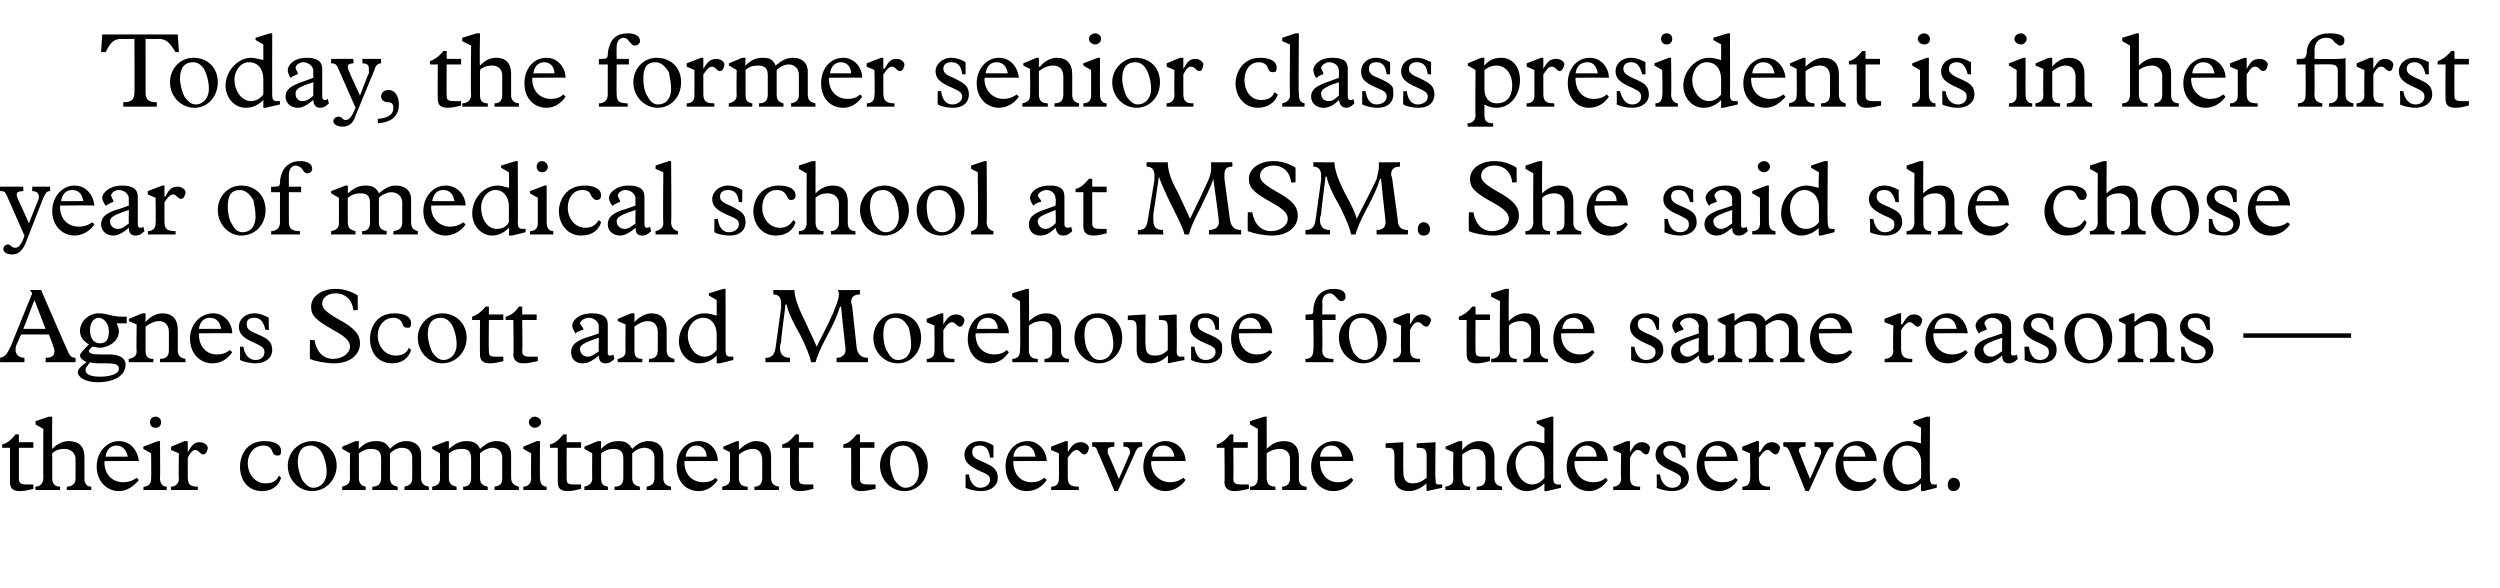 <?xml version="1.0" standalone="no"?><!DOCTYPE svg PUBLIC "-//W3C//DTD SVG 1.1//EN" "http://www.w3.org/Graphics/SVG/1.1/DTD/svg11.dtd"><svg xmlns="http://www.w3.org/2000/svg" version="1.1" width="225px" height="52.9px" viewBox="0 -3 225 52.9" style="top:-3px">  <desc>Today, the former senior class president is in her first year of medical school at MSM. She said she chose Agnes Scot...</desc>  <defs/>  <g id="Polygon5317">    <path d="M 1.7 36.1 L 1.7 36.8 L 3 36.8 L 3 37.3 L 1.7 37.3 C 1.7 37.3 1.7 40.1 1.7 40.1 C 1.7 40.5 1.9 40.6 2.4 40.6 C 2.6 40.6 2.9 40.6 3 40.6 C 3 40.6 3 41 3 41 C 2.6 41.1 2.2 41.2 1.8 41.2 C 1.1 41.2 0.9 40.9 0.9 40.4 C 0.9 40.4 0.9 37.3 0.9 37.3 L 0.2 37.3 C 0.2 37.3 0.19 37.05 0.2 37 C 0.6 36.9 0.9 36.7 1.4 36.1 C 1.38 36.07 1.7 36.1 1.7 36.1 Z M 4.4 34.5 L 4.7 34.5 C 4.7 34.5 4.67 37.43 4.7 37.4 C 5.2 36.9 5.7 36.7 6.2 36.7 C 7.1 36.7 7.6 37.2 7.6 38.1 C 7.6 38.1 7.6 40.1 7.6 40.1 C 7.6 40.5 7.8 40.8 8.2 40.8 C 8.25 40.76 8.2 41.1 8.2 41.1 L 6 41.1 C 6 41.1 6.04 40.76 6 40.8 C 6.5 40.8 6.8 40.5 6.8 40.1 C 6.8 40.1 6.8 38.3 6.8 38.3 C 6.8 37.8 6.4 37.4 5.8 37.4 C 5.4 37.4 5 37.5 4.7 37.8 C 4.7 37.8 4.7 40 4.7 40 C 4.7 40.5 4.9 40.8 5.4 40.8 C 5.43 40.76 5.4 41.1 5.4 41.1 L 3.2 41.1 C 3.2 41.1 3.16 40.76 3.2 40.8 C 3.6 40.8 3.9 40.5 3.9 40 C 3.88 40.02 3.9 35.6 3.9 35.6 L 3.2 35.2 L 3.2 34.9 L 4.4 34.5 Z M 12.5 38.5 C 12.45 38.47 9.4 38.5 9.4 38.5 C 9.4 38.5 9.42 38.59 9.4 38.6 C 9.4 39.7 10.1 40.4 11.1 40.4 C 11.5 40.4 11.9 40.3 12.3 40 C 12.3 40 12.5 40.2 12.5 40.2 C 12 40.8 11.4 41.2 10.7 41.2 C 9.6 41.2 8.7 40.3 8.7 39 C 8.7 37.7 9.6 36.7 10.7 36.7 C 11.8 36.7 12.4 37.6 12.5 38.5 Z M 11.5 38.1 C 11.4 37.5 11 37.1 10.5 37.1 C 10 37.1 9.6 37.4 9.5 38.1 C 9.5 38.1 11.5 38.1 11.5 38.1 Z M 14.5 35 C 14.5 35.3 14.3 35.5 14 35.5 C 13.7 35.5 13.5 35.3 13.5 35 C 13.5 34.7 13.7 34.5 14 34.5 C 14.3 34.5 14.5 34.7 14.5 35 Z M 14.2 36.7 L 14.4 36.7 C 14.4 36.7 14.43 40.03 14.4 40 C 14.4 40.5 14.6 40.8 15 40.8 C 15.02 40.76 15 41.1 15 41.1 L 12.9 41.1 C 12.9 41.1 12.95 40.76 12.9 40.8 C 13.4 40.8 13.6 40.5 13.6 40.1 C 13.63 40.1 13.6 37.8 13.6 37.8 L 12.9 37.4 L 12.9 37.2 L 14.2 36.7 Z M 16.6 36.7 L 16.9 36.7 L 16.9 37.7 C 16.9 37.7 16.87 37.66 16.9 37.7 C 17.3 37 17.5 36.8 18 36.8 C 18.4 36.8 18.7 37.1 18.7 37.3 C 18.7 37.4 18.6 37.9 18.3 37.9 C 18 37.9 17.9 37.5 17.6 37.5 C 17.4 37.5 17.2 37.6 16.9 38.2 C 16.9 38.2 16.9 39.9 16.9 39.9 C 16.9 40.6 17.1 40.8 17.8 40.8 C 17.82 40.76 17.8 41.1 17.8 41.1 L 15.4 41.1 C 15.4 41.1 15.35 40.76 15.4 40.8 C 15.8 40.8 16.1 40.5 16.1 40.1 C 16.06 40.06 16.1 37.8 16.1 37.8 L 15.4 37.5 L 15.4 37.2 L 16.6 36.7 Z M 25.3 37.6 C 25.3 37.9 25.2 38 25 38 C 24.7 38 24.6 37.9 24.5 37.6 C 24.4 37.3 24.1 37.1 23.7 37.1 C 22.9 37.1 22.3 37.8 22.3 38.7 C 22.3 39.6 22.9 40.5 23.9 40.5 C 24.5 40.5 24.9 40.3 25.1 39.8 C 25.1 39.8 25.3 40 25.3 40 C 25.1 40.7 24.5 41.2 23.6 41.2 C 22.3 41.2 21.6 40.2 21.6 39 C 21.6 38.1 22.1 36.7 23.8 36.7 C 24.7 36.7 25.3 37 25.3 37.6 Z M 30.3 38.9 C 30.3 40.2 29.3 41.2 28.1 41.2 C 26.9 41.2 25.9 40.2 25.9 38.9 C 25.9 37.7 26.9 36.7 28.1 36.7 C 29.3 36.7 30.3 37.6 30.3 38.9 Z M 27.2 40.2 C 27.5 40.6 27.8 40.9 28.2 40.9 C 28.9 40.9 29.4 40.3 29.4 39.5 C 29.4 39 29.3 38.5 29.1 38 C 28.9 37.5 28.5 37.1 28 37.1 C 27.2 37.1 26.8 37.6 26.8 38.6 C 26.8 39.1 27 39.8 27.2 40.2 Z M 32 36.7 L 32.3 36.7 C 32.3 36.7 32.28 37.44 32.3 37.4 C 32.8 36.9 33.2 36.7 33.9 36.7 C 34.5 36.7 34.8 36.9 35.1 37.4 C 35.6 36.9 36 36.7 36.6 36.7 C 37.4 36.7 37.9 37.2 37.9 37.9 C 37.9 37.9 37.9 40 37.9 40 C 37.9 40.5 38.1 40.7 38.6 40.8 C 38.58 40.76 38.6 41.1 38.6 41.1 L 36.4 41.1 C 36.4 41.1 36.4 40.76 36.4 40.8 C 36.9 40.7 37.1 40.5 37.1 40 C 37.1 40 37.1 38.2 37.1 38.2 C 37.1 37.7 36.8 37.3 36.2 37.3 C 35.8 37.3 35.4 37.5 35.1 37.8 C 35.1 37.8 35.1 40 35.1 40 C 35.1 40.5 35.3 40.7 35.8 40.8 C 35.77 40.76 35.8 41.1 35.8 41.1 L 33.5 41.1 C 33.5 41.1 33.53 40.76 33.5 40.8 C 34.1 40.8 34.3 40.5 34.3 40 C 34.3 40 34.3 38.3 34.3 38.3 C 34.3 37.7 34.1 37.4 33.4 37.4 C 33 37.4 32.7 37.5 32.3 37.8 C 32.3 37.8 32.3 40 32.3 40 C 32.3 40.5 32.5 40.7 32.9 40.8 C 32.95 40.76 32.9 41.1 32.9 41.1 L 30.8 41.1 C 30.8 41.1 30.78 40.76 30.8 40.8 C 31.2 40.7 31.5 40.5 31.5 40.1 C 31.48 40.06 31.5 37.8 31.5 37.8 L 30.8 37.4 L 30.8 37.2 L 32 36.7 Z M 40.2 36.7 L 40.4 36.7 C 40.4 36.7 40.4 37.44 40.4 37.4 C 41 36.9 41.4 36.7 42 36.7 C 42.6 36.7 43 36.9 43.2 37.4 C 43.8 36.9 44.1 36.7 44.7 36.7 C 45.6 36.7 46 37.2 46 37.9 C 46 37.9 46 40 46 40 C 46 40.5 46.3 40.7 46.7 40.8 C 46.7 40.76 46.7 41.1 46.7 41.1 L 44.5 41.1 C 44.5 41.1 44.53 40.76 44.5 40.8 C 45.1 40.7 45.2 40.5 45.2 40 C 45.2 40 45.2 38.2 45.2 38.2 C 45.2 37.7 44.9 37.3 44.3 37.3 C 44 37.3 43.5 37.5 43.2 37.8 C 43.2 37.8 43.2 40 43.2 40 C 43.2 40.5 43.4 40.7 43.9 40.8 C 43.89 40.76 43.9 41.1 43.9 41.1 L 41.7 41.1 C 41.7 41.1 41.66 40.76 41.7 40.8 C 42.2 40.8 42.4 40.5 42.4 40 C 42.4 40 42.4 38.3 42.4 38.3 C 42.4 37.7 42.2 37.4 41.6 37.4 C 41.1 37.4 40.8 37.5 40.4 37.8 C 40.4 37.8 40.4 40 40.4 40 C 40.4 40.5 40.6 40.7 41.1 40.8 C 41.07 40.76 41.1 41.1 41.1 41.1 L 38.9 41.1 C 38.9 41.1 38.9 40.76 38.9 40.8 C 39.4 40.7 39.6 40.5 39.6 40.1 C 39.61 40.06 39.6 37.8 39.6 37.8 L 38.9 37.4 L 38.9 37.2 L 40.2 36.7 Z M 48.7 35 C 48.7 35.3 48.4 35.5 48.1 35.5 C 47.9 35.5 47.6 35.3 47.6 35 C 47.6 34.7 47.9 34.5 48.1 34.5 C 48.4 34.5 48.7 34.7 48.7 35 Z M 48.3 36.7 L 48.6 36.7 C 48.6 36.7 48.58 40.03 48.6 40 C 48.6 40.5 48.8 40.8 49.2 40.8 C 49.17 40.76 49.2 41.1 49.2 41.1 L 47.1 41.1 C 47.1 41.1 47.1 40.76 47.1 40.8 C 47.5 40.8 47.8 40.5 47.8 40.1 C 47.78 40.1 47.8 37.8 47.8 37.8 L 47.1 37.4 L 47.1 37.2 L 48.3 36.7 Z M 51 36.1 L 51 36.8 L 52.3 36.8 L 52.3 37.3 L 51 37.3 C 51 37.3 50.99 40.1 51 40.1 C 51 40.5 51.1 40.6 51.7 40.6 C 51.9 40.6 52.2 40.6 52.3 40.6 C 52.3 40.6 52.3 41 52.3 41 C 51.9 41.1 51.5 41.2 51.1 41.2 C 50.4 41.2 50.2 40.9 50.2 40.4 C 50.2 40.4 50.2 37.3 50.2 37.3 L 49.5 37.3 C 49.5 37.3 49.49 37.05 49.5 37 C 49.9 36.9 50.2 36.7 50.7 36.1 C 50.67 36.07 51 36.1 51 36.1 Z M 53.8 36.7 L 54.1 36.7 C 54.1 36.7 54.07 37.44 54.1 37.4 C 54.6 36.9 55 36.7 55.7 36.7 C 56.3 36.7 56.6 36.9 56.9 37.4 C 57.4 36.9 57.8 36.7 58.4 36.7 C 59.2 36.7 59.7 37.2 59.7 37.9 C 59.7 37.9 59.7 40 59.7 40 C 59.7 40.5 59.9 40.7 60.4 40.8 C 60.37 40.76 60.4 41.1 60.4 41.1 L 58.2 41.1 C 58.2 41.1 58.2 40.76 58.2 40.8 C 58.7 40.7 58.9 40.5 58.9 40 C 58.9 40 58.9 38.2 58.9 38.2 C 58.9 37.7 58.6 37.3 58 37.3 C 57.6 37.3 57.2 37.5 56.9 37.8 C 56.9 37.8 56.9 40 56.9 40 C 56.9 40.5 57.1 40.7 57.6 40.8 C 57.56 40.76 57.6 41.1 57.6 41.1 L 55.3 41.1 C 55.3 41.1 55.33 40.76 55.3 40.8 C 55.9 40.8 56.1 40.5 56.1 40 C 56.1 40 56.1 38.3 56.1 38.3 C 56.1 37.7 55.9 37.4 55.2 37.4 C 54.8 37.4 54.5 37.5 54.1 37.8 C 54.1 37.8 54.1 40 54.1 40 C 54.1 40.5 54.2 40.7 54.7 40.8 C 54.74 40.76 54.7 41.1 54.7 41.1 L 52.6 41.1 C 52.6 41.1 52.57 40.76 52.6 40.8 C 53 40.7 53.3 40.5 53.3 40.1 C 53.28 40.06 53.3 37.8 53.3 37.8 L 52.6 37.4 L 52.6 37.2 L 53.8 36.7 Z M 64.6 38.5 C 64.64 38.47 61.6 38.5 61.6 38.5 C 61.6 38.5 61.61 38.59 61.6 38.6 C 61.6 39.7 62.3 40.4 63.3 40.4 C 63.7 40.4 64.1 40.3 64.4 40 C 64.4 40 64.6 40.2 64.6 40.2 C 64.2 40.8 63.6 41.2 62.9 41.2 C 61.7 41.2 60.9 40.3 60.9 39 C 60.9 37.7 61.7 36.7 62.9 36.7 C 64 36.7 64.6 37.6 64.6 38.5 Z M 63.6 38.1 C 63.6 37.5 63.2 37.1 62.7 37.1 C 62.2 37.1 61.8 37.4 61.7 38.1 C 61.7 38.1 63.6 38.1 63.6 38.1 Z M 66.5 36.7 L 66.5 37.5 C 66.5 37.5 66.53 37.53 66.5 37.5 C 66.9 37.1 67.5 36.7 68 36.7 C 69 36.7 69.4 37.2 69.4 38.2 C 69.4 38.2 69.4 40 69.4 40 C 69.4 40.5 69.6 40.7 70.1 40.8 C 70.12 40.76 70.1 41.1 70.1 41.1 L 67.9 41.1 C 67.9 41.1 67.88 40.76 67.9 40.8 C 68.4 40.8 68.6 40.5 68.6 40 C 68.6 40 68.6 38.4 68.6 38.4 C 68.6 37.8 68.3 37.4 67.8 37.4 C 67.3 37.4 66.9 37.6 66.5 37.9 C 66.5 37.9 66.5 40 66.5 40 C 66.5 40.5 66.7 40.8 67.3 40.8 C 67.28 40.76 67.3 41.1 67.3 41.1 L 65 41.1 C 65 41.1 65.01 40.76 65 40.8 C 65.5 40.7 65.7 40.5 65.7 40.1 C 65.71 40.06 65.7 37.7 65.7 37.7 L 65.1 37.4 L 65.1 37.2 L 66.3 36.7 L 66.5 36.7 Z M 71.9 36.1 L 71.9 36.8 L 73.2 36.8 L 73.2 37.3 L 71.9 37.3 C 71.9 37.3 71.89 40.1 71.9 40.1 C 71.9 40.5 72 40.6 72.6 40.6 C 72.8 40.6 73.1 40.6 73.2 40.6 C 73.2 40.6 73.2 41 73.2 41 C 72.8 41.1 72.4 41.2 72 41.2 C 71.3 41.2 71.1 40.9 71.1 40.4 C 71.1 40.4 71.1 37.3 71.1 37.3 L 70.4 37.3 C 70.4 37.3 70.39 37.05 70.4 37 C 70.8 36.9 71.1 36.7 71.6 36.1 C 71.57 36.07 71.9 36.1 71.9 36.1 Z M 77.4 36.1 L 77.4 36.8 L 78.7 36.8 L 78.7 37.3 L 77.4 37.3 C 77.4 37.3 77.41 40.1 77.4 40.1 C 77.4 40.5 77.6 40.6 78.1 40.6 C 78.3 40.6 78.6 40.6 78.8 40.6 C 78.8 40.6 78.8 41 78.8 41 C 78.3 41.1 77.9 41.2 77.5 41.2 C 76.9 41.2 76.6 40.9 76.6 40.4 C 76.62 40.4 76.6 37.3 76.6 37.3 L 75.9 37.3 C 75.9 37.3 75.9 37.05 75.9 37 C 76.3 36.9 76.6 36.7 77.1 36.1 C 77.09 36.07 77.4 36.1 77.4 36.1 Z M 83.5 38.9 C 83.5 40.2 82.6 41.2 81.4 41.2 C 80.2 41.2 79.2 40.2 79.2 38.9 C 79.2 37.7 80.1 36.7 81.3 36.7 C 82.6 36.7 83.5 37.6 83.5 38.9 Z M 80.5 40.2 C 80.8 40.6 81.1 40.9 81.5 40.9 C 82.2 40.9 82.7 40.3 82.7 39.5 C 82.7 39 82.6 38.5 82.4 38 C 82.2 37.5 81.8 37.1 81.3 37.1 C 80.5 37.1 80.1 37.6 80.1 38.6 C 80.1 39.1 80.3 39.8 80.5 40.2 Z M 88.2 36.7 C 88.7 36.7 89.1 36.9 89.4 37.1 C 89.44 37.13 89.4 38.2 89.4 38.2 C 89.4 38.2 89.15 38.16 89.1 38.2 C 89 37.4 88.7 37.1 88.2 37.1 C 87.7 37.1 87.5 37.3 87.5 37.7 C 87.5 38.1 87.8 38.3 88.3 38.5 C 89 38.8 89.4 39 89.6 39.3 C 89.7 39.4 89.8 39.7 89.8 40 C 89.8 40.7 89.2 41.2 88.3 41.2 C 87.9 41.2 87.3 41.1 86.9 40.9 C 86.91 40.9 86.9 39.7 86.9 39.7 C 86.9 39.7 87.22 39.71 87.2 39.7 C 87.3 40.4 87.7 40.9 88.2 40.9 C 88.7 40.9 89.1 40.6 89.1 40.2 C 89.1 39.8 88.9 39.7 88.2 39.4 C 87.1 38.9 86.8 38.5 86.8 37.9 C 86.8 37.3 87.3 36.7 88.2 36.7 C 88.2 36.7 88.2 36.7 88.2 36.7 Z M 94.2 38.5 C 94.2 38.47 91.2 38.5 91.2 38.5 C 91.2 38.5 91.17 38.59 91.2 38.6 C 91.2 39.7 91.9 40.4 92.8 40.4 C 93.3 40.4 93.6 40.3 94 40 C 94 40 94.2 40.2 94.2 40.2 C 93.8 40.8 93.2 41.2 92.4 41.2 C 91.3 41.2 90.5 40.3 90.5 39 C 90.5 37.7 91.3 36.7 92.5 36.7 C 93.5 36.7 94.2 37.6 94.2 38.5 Z M 93.2 38.1 C 93.1 37.5 92.8 37.1 92.3 37.1 C 91.7 37.1 91.3 37.4 91.2 38.1 C 91.2 38.1 93.2 38.1 93.2 38.1 Z M 95.9 36.7 L 96.1 36.7 L 96.1 37.7 C 96.1 37.7 96.14 37.66 96.1 37.7 C 96.5 37 96.8 36.8 97.3 36.8 C 97.7 36.8 98 37.1 98 37.3 C 98 37.4 97.9 37.9 97.6 37.9 C 97.3 37.9 97.2 37.5 96.9 37.5 C 96.7 37.5 96.5 37.6 96.1 38.2 C 96.1 38.2 96.1 39.9 96.1 39.9 C 96.1 40.6 96.3 40.8 97.1 40.8 C 97.09 40.76 97.1 41.1 97.1 41.1 L 94.6 41.1 C 94.6 41.1 94.62 40.76 94.6 40.8 C 95.1 40.8 95.3 40.5 95.3 40.1 C 95.32 40.06 95.3 37.8 95.3 37.8 L 94.6 37.5 L 94.6 37.2 L 95.9 36.7 Z M 100.3 36.8 C 100.3 36.8 100.27 37.17 100.3 37.2 C 99.9 37.2 99.7 37.3 99.7 37.5 C 99.7 37.6 99.7 37.7 99.7 37.8 C 99.74 37.81 100.7 40.1 100.7 40.1 C 100.7 40.1 101.62 38.02 101.6 38 C 101.7 37.9 101.7 37.8 101.7 37.7 C 101.7 37.3 101.5 37.2 101.1 37.2 C 101.12 37.17 101.1 36.8 101.1 36.8 L 102.8 36.8 C 102.8 36.8 102.8 37.17 102.8 37.2 C 102.5 37.2 102.3 37.3 102.1 37.9 C 102.1 37.87 100.6 41.2 100.6 41.2 L 100.3 41.2 C 100.3 41.2 98.85 37.67 98.8 37.7 C 98.7 37.3 98.6 37.2 98.3 37.2 C 98.28 37.17 98.3 36.8 98.3 36.8 L 100.3 36.8 Z M 106.7 38.5 C 106.67 38.47 103.6 38.5 103.6 38.5 C 103.6 38.5 103.64 38.59 103.6 38.6 C 103.6 39.7 104.4 40.4 105.3 40.4 C 105.7 40.4 106.1 40.3 106.5 40 C 106.5 40 106.7 40.2 106.7 40.2 C 106.3 40.8 105.6 41.2 104.9 41.2 C 103.8 41.2 102.9 40.3 102.9 39 C 102.9 37.7 103.8 36.7 104.9 36.7 C 106 36.7 106.7 37.6 106.7 38.5 Z M 105.7 38.1 C 105.6 37.5 105.3 37.1 104.7 37.1 C 104.2 37.1 103.8 37.4 103.7 38.1 C 103.7 38.1 105.7 38.1 105.7 38.1 Z M 111 36.1 L 111 36.8 L 112.3 36.8 L 112.3 37.3 L 111 37.3 C 111 37.3 111.03 40.1 111 40.1 C 111 40.5 111.2 40.6 111.7 40.6 C 112 40.6 112.3 40.6 112.4 40.6 C 112.4 40.6 112.4 41 112.4 41 C 111.9 41.1 111.5 41.2 111.1 41.2 C 110.5 41.2 110.2 40.9 110.2 40.4 C 110.24 40.4 110.2 37.3 110.2 37.3 L 109.5 37.3 C 109.5 37.3 109.52 37.05 109.5 37 C 109.9 36.9 110.2 36.7 110.7 36.1 C 110.71 36.07 111 36.1 111 36.1 Z M 113.8 34.5 L 114 34.5 C 114 34.5 114.01 37.43 114 37.4 C 114.5 36.9 115 36.7 115.6 36.7 C 116.4 36.7 116.9 37.2 116.9 38.1 C 116.9 38.1 116.9 40.1 116.9 40.1 C 116.9 40.5 117.1 40.8 117.6 40.8 C 117.58 40.76 117.6 41.1 117.6 41.1 L 115.4 41.1 C 115.4 41.1 115.38 40.76 115.4 40.8 C 115.8 40.8 116.1 40.5 116.1 40.1 C 116.1 40.1 116.1 38.3 116.1 38.3 C 116.1 37.8 115.8 37.4 115.2 37.4 C 114.8 37.4 114.4 37.5 114 37.8 C 114 37.8 114 40 114 40 C 114 40.5 114.2 40.8 114.8 40.8 C 114.77 40.76 114.8 41.1 114.8 41.1 L 112.5 41.1 C 112.5 41.1 112.5 40.76 112.5 40.8 C 113 40.8 113.2 40.5 113.2 40 C 113.21 40.02 113.2 35.6 113.2 35.6 L 112.5 35.2 L 112.5 34.9 L 113.8 34.5 Z M 121.8 38.5 C 121.79 38.47 118.8 38.5 118.8 38.5 C 118.8 38.5 118.76 38.59 118.8 38.6 C 118.8 39.7 119.5 40.4 120.4 40.4 C 120.9 40.4 121.2 40.3 121.6 40 C 121.6 40 121.8 40.2 121.8 40.2 C 121.4 40.8 120.8 41.2 120 41.2 C 118.9 41.2 118 40.3 118 39 C 118 37.7 118.9 36.7 120.1 36.7 C 121.1 36.7 121.8 37.6 121.8 38.5 Z M 120.8 38.1 C 120.7 37.5 120.4 37.1 119.8 37.1 C 119.3 37.1 118.9 37.4 118.8 38.1 C 118.8 38.1 120.8 38.1 120.8 38.1 Z M 126.3 39.5 C 126.3 40.2 126.6 40.5 127.1 40.5 C 127.6 40.5 127.9 40.4 128.4 40 C 128.4 40 128.4 38.1 128.4 38.1 C 128.4 37.4 128.2 37.3 127.6 37.3 C 127.62 37.27 127.5 37.3 127.5 37.3 L 127.5 36.9 L 129.2 36.8 C 129.2 36.8 129.15 40.14 129.2 40.1 C 129.2 40.5 129.2 40.6 129.5 40.6 C 129.6 40.6 129.7 40.6 129.8 40.6 C 129.8 40.57 129.8 40.9 129.8 40.9 L 128.4 41.2 C 128.4 41.2 128.35 40.48 128.4 40.5 C 127.8 41 127.3 41.2 126.8 41.2 C 125.9 41.2 125.5 40.7 125.5 40 C 125.5 40 125.5 38.1 125.5 38.1 C 125.5 37.3 125.3 37.3 124.7 37.3 C 124.72 37.27 124.7 36.9 124.7 36.9 L 126.3 36.8 C 126.3 36.8 126.28 39.52 126.3 39.5 Z M 131.6 36.7 L 131.6 37.5 C 131.6 37.5 131.57 37.53 131.6 37.5 C 131.9 37.1 132.5 36.7 133.1 36.7 C 134 36.7 134.5 37.2 134.5 38.2 C 134.5 38.2 134.5 40 134.5 40 C 134.5 40.5 134.7 40.7 135.2 40.8 C 135.16 40.76 135.2 41.1 135.2 41.1 L 132.9 41.1 C 132.9 41.1 132.92 40.76 132.9 40.8 C 133.5 40.8 133.7 40.5 133.7 40 C 133.7 40 133.7 38.4 133.7 38.4 C 133.7 37.8 133.4 37.4 132.8 37.4 C 132.4 37.4 132 37.6 131.6 37.9 C 131.6 37.9 131.6 40 131.6 40 C 131.6 40.5 131.7 40.8 132.3 40.8 C 132.32 40.76 132.3 41.1 132.3 41.1 L 130.1 41.1 C 130.1 41.1 130.05 40.76 130.1 40.8 C 130.6 40.7 130.8 40.5 130.8 40.1 C 130.76 40.06 130.8 37.7 130.8 37.7 L 130.1 37.4 L 130.1 37.2 L 131.3 36.7 L 131.6 36.7 Z M 139.6 34.5 L 139.8 34.5 C 139.8 34.5 139.79 40.13 139.8 40.1 C 139.8 40.4 139.9 40.6 140.2 40.6 C 140.3 40.6 140.4 40.6 140.5 40.6 C 140.47 40.56 140.5 40.9 140.5 40.9 L 139.2 41.2 L 139 41.2 C 139 41.2 138.99 40.49 139 40.5 C 138.5 41 137.9 41.2 137.4 41.2 C 136.4 41.2 135.6 40.3 135.6 39.2 C 135.6 37.9 136.7 36.7 137.9 36.7 C 138.2 36.7 138.5 36.8 139 36.9 C 138.99 36.9 139 35.5 139 35.5 L 138.3 35.1 L 138.3 34.9 L 139.6 34.5 Z M 137.9 40.6 C 138.3 40.6 138.7 40.4 139 40 C 139 40 139 38.6 139 38.6 C 139 37.7 138.5 37.1 137.7 37.1 C 137 37.1 136.4 37.8 136.4 38.7 C 136.4 39.6 137 40.6 137.9 40.6 Z M 144.7 38.5 C 144.74 38.47 141.7 38.5 141.7 38.5 C 141.7 38.5 141.71 38.59 141.7 38.6 C 141.7 39.7 142.4 40.4 143.4 40.4 C 143.8 40.4 144.2 40.3 144.5 40 C 144.5 40 144.7 40.2 144.7 40.2 C 144.3 40.8 143.7 41.2 143 41.2 C 141.9 41.2 141 40.3 141 39 C 141 37.7 141.9 36.7 143 36.7 C 144.1 36.7 144.7 37.6 144.7 38.5 Z M 143.7 38.1 C 143.7 37.5 143.3 37.1 142.8 37.1 C 142.3 37.1 141.9 37.4 141.8 38.1 C 141.8 38.1 143.7 38.1 143.7 38.1 Z M 146.4 36.7 L 146.7 36.7 L 146.7 37.7 C 146.7 37.7 146.68 37.66 146.7 37.7 C 147.1 37 147.3 36.8 147.8 36.8 C 148.2 36.8 148.5 37.1 148.5 37.3 C 148.5 37.4 148.4 37.9 148.2 37.9 C 147.8 37.9 147.8 37.5 147.4 37.5 C 147.2 37.5 147 37.6 146.7 38.2 C 146.7 38.2 146.7 39.9 146.7 39.9 C 146.7 40.6 146.9 40.8 147.6 40.8 C 147.63 40.76 147.6 41.1 147.6 41.1 L 145.2 41.1 C 145.2 41.1 145.16 40.76 145.2 40.8 C 145.6 40.8 145.9 40.5 145.9 40.1 C 145.86 40.06 145.9 37.8 145.9 37.8 L 145.2 37.5 L 145.2 37.2 L 146.4 36.7 Z M 150.4 36.7 C 150.9 36.7 151.3 36.9 151.7 37.1 C 151.67 37.13 151.7 38.2 151.7 38.2 C 151.7 38.2 151.37 38.16 151.4 38.2 C 151.2 37.4 150.9 37.1 150.4 37.1 C 150 37.1 149.7 37.3 149.7 37.7 C 149.7 38.1 150.1 38.3 150.5 38.5 C 151.2 38.8 151.6 39 151.8 39.3 C 151.9 39.4 152 39.7 152 40 C 152 40.7 151.4 41.2 150.5 41.2 C 150.1 41.2 149.5 41.1 149.1 40.9 C 149.13 40.9 149.1 39.7 149.1 39.7 C 149.1 39.7 149.44 39.71 149.4 39.7 C 149.5 40.4 149.9 40.9 150.5 40.9 C 151 40.9 151.3 40.6 151.3 40.2 C 151.3 39.8 151.1 39.7 150.5 39.4 C 149.3 38.9 149 38.5 149 37.9 C 149 37.3 149.5 36.7 150.4 36.7 C 150.4 36.7 150.4 36.7 150.4 36.7 Z M 156.4 38.5 C 156.42 38.47 153.4 38.5 153.4 38.5 C 153.4 38.5 153.39 38.59 153.4 38.6 C 153.4 39.7 154.1 40.4 155 40.4 C 155.5 40.4 155.9 40.3 156.2 40 C 156.2 40 156.4 40.2 156.4 40.2 C 156 40.8 155.4 41.2 154.7 41.2 C 153.5 41.2 152.7 40.3 152.7 39 C 152.7 37.7 153.5 36.7 154.7 36.7 C 155.7 36.7 156.4 37.6 156.4 38.5 Z M 155.4 38.1 C 155.4 37.5 155 37.1 154.5 37.1 C 154 37.1 153.6 37.4 153.5 38.1 C 153.5 38.1 155.4 38.1 155.4 38.1 Z M 158.1 36.7 L 158.3 36.7 L 158.3 37.7 C 158.3 37.7 158.36 37.66 158.4 37.7 C 158.8 37 159 36.8 159.5 36.8 C 159.9 36.8 160.2 37.1 160.2 37.3 C 160.2 37.4 160.1 37.9 159.8 37.9 C 159.5 37.9 159.4 37.5 159.1 37.5 C 158.9 37.5 158.7 37.6 158.3 38.2 C 158.3 38.2 158.3 39.9 158.3 39.9 C 158.3 40.6 158.6 40.8 159.3 40.8 C 159.31 40.76 159.3 41.1 159.3 41.1 L 156.8 41.1 C 156.8 41.1 156.84 40.76 156.8 40.8 C 157.3 40.8 157.5 40.5 157.5 40.1 C 157.55 40.06 157.5 37.8 157.5 37.8 L 156.8 37.5 L 156.8 37.2 L 158.1 36.7 Z M 162.5 36.8 C 162.5 36.8 162.5 37.17 162.5 37.2 C 162.1 37.2 161.9 37.3 161.9 37.5 C 161.9 37.6 161.9 37.7 162 37.8 C 161.96 37.81 162.9 40.1 162.9 40.1 C 162.9 40.1 163.84 38.02 163.8 38 C 163.9 37.9 163.9 37.8 163.9 37.7 C 163.9 37.3 163.7 37.2 163.3 37.2 C 163.34 37.17 163.3 36.8 163.3 36.8 L 165 36.8 C 165 36.8 165.02 37.17 165 37.2 C 164.7 37.2 164.6 37.3 164.3 37.9 C 164.32 37.87 162.8 41.2 162.8 41.2 L 162.5 41.2 C 162.5 41.2 161.07 37.67 161.1 37.7 C 160.9 37.3 160.8 37.2 160.5 37.2 C 160.5 37.17 160.5 36.8 160.5 36.8 L 162.5 36.8 Z M 168.9 38.5 C 168.9 38.47 165.9 38.5 165.9 38.5 C 165.9 38.5 165.87 38.59 165.9 38.6 C 165.9 39.7 166.6 40.4 167.5 40.4 C 168 40.4 168.3 40.3 168.7 40 C 168.7 40 168.9 40.2 168.9 40.2 C 168.5 40.8 167.9 41.2 167.1 41.2 C 166 41.2 165.2 40.3 165.2 39 C 165.2 37.7 166 36.7 167.2 36.7 C 168.2 36.7 168.9 37.6 168.9 38.5 Z M 167.9 38.1 C 167.8 37.5 167.5 37.1 167 37.1 C 166.4 37.1 166 37.4 165.9 38.1 C 165.9 38.1 167.9 38.1 167.9 38.1 Z M 173.4 34.5 L 173.7 34.5 C 173.7 34.5 173.66 40.13 173.7 40.1 C 173.7 40.4 173.8 40.6 174 40.6 C 174.2 40.6 174.2 40.6 174.3 40.6 C 174.34 40.56 174.3 40.9 174.3 40.9 L 173.1 41.2 L 172.9 41.2 C 172.9 41.2 172.86 40.49 172.9 40.5 C 172.4 41 171.8 41.2 171.3 41.2 C 170.3 41.2 169.5 40.3 169.5 39.2 C 169.5 37.9 170.5 36.7 171.8 36.7 C 172.1 36.7 172.4 36.8 172.9 36.9 C 172.86 36.9 172.9 35.5 172.9 35.5 L 172.2 35.1 L 172.2 34.9 L 173.4 34.5 Z M 171.7 40.6 C 172.2 40.6 172.6 40.4 172.9 40 C 172.9 40 172.9 38.6 172.9 38.6 C 172.9 37.7 172.3 37.1 171.6 37.1 C 170.9 37.1 170.3 37.8 170.3 38.7 C 170.3 39.6 170.8 40.6 171.7 40.6 Z M 176.4 40.6 C 176.4 41 176.1 41.2 175.8 41.2 C 175.5 41.2 175.3 41 175.3 40.6 C 175.3 40.3 175.5 40 175.8 40 C 176.2 40 176.4 40.3 176.4 40.6 Z " stroke="none" fill="#000"/>  </g>  <g id="Polygon5316">    <path d="M 3.7 23.1 C 3.7 23.1 6.08 28.61 6.1 28.6 C 6.3 29.1 6.5 29.2 6.8 29.2 C 6.8 29.24 6.8 29.6 6.8 29.6 L 4.1 29.6 C 4.1 29.6 4.14 29.24 4.1 29.2 C 4.7 29.2 4.9 29 4.9 28.6 C 4.9 28.5 4.9 28.4 4.8 28.2 C 4.83 28.2 4.4 27.1 4.4 27.1 L 1.9 27.1 C 1.9 27.1 1.5 28 1.5 28 C 1.4 28.2 1.4 28.4 1.4 28.5 C 1.4 28.9 1.7 29.2 2.2 29.2 C 2.21 29.24 2.2 29.6 2.2 29.6 L 0 29.6 C 0 29.6 0.03 29.24 0 29.2 C 0.5 29.1 0.6 28.9 1 28.1 C 0.98 28.11 2.9 23.4 2.9 23.4 L 2.7 23.1 L 3.7 23.1 Z M 2.1 26.6 L 4.1 26.6 L 3.1 24 L 2.1 26.6 Z M 11 25.5 C 11.2 25.5 11.3 25.5 11.4 25.5 C 11.4 25.5 11.4 26.1 11.4 26.1 C 11.4 26.1 11.3 26.1 11.2 26.1 C 10.9 26.1 10.7 26.1 10.5 26.1 C 10.6 26.4 10.7 26.5 10.7 26.8 C 10.7 27.7 9.8 28.3 8.9 28.3 C 8.8 28.3 8.6 28.2 8.3 28.2 C 8.1 28.4 8 28.5 8 28.6 C 8 28.8 8.3 28.9 9 28.9 C 9 28.9 9.8 28.9 9.8 28.9 C 10.7 28.9 11.3 29.2 11.3 29.8 C 11.3 30.8 10.3 31.4 8.8 31.4 C 7.6 31.4 7 30.9 7 30.5 C 7 30.3 7.2 30 7.8 29.6 C 7.4 29.4 7.2 29.2 7.2 29 C 7.2 28.8 7.5 28.5 8 28 C 7.5 27.7 7.2 27.3 7.2 26.8 C 7.2 25.9 8 25.2 8.9 25.2 C 9.7 25.2 10 25.5 11 25.5 Z M 9 27.9 C 9.6 27.9 9.8 27.5 9.8 26.8 C 9.8 26.1 9.3 25.6 8.9 25.6 C 8.4 25.6 8.1 26.1 8.1 26.7 C 8.1 27.4 8.4 27.9 9 27.9 Z M 8.1 29.6 C 7.8 30 7.7 30.1 7.7 30.3 C 7.7 30.8 8.4 30.9 9 30.9 C 9.8 30.9 10.7 30.7 10.7 30.2 C 10.7 29.8 10.4 29.7 9.5 29.7 C 8.6 29.7 8.4 29.7 8.1 29.6 C 8.1 29.6 8.1 29.6 8.1 29.6 Z M 13.1 25.2 L 13.1 26 C 13.1 26 13.07 26.03 13.1 26 C 13.4 25.6 14 25.2 14.6 25.2 C 15.5 25.2 16 25.7 16 26.7 C 16 26.7 16 28.5 16 28.5 C 16 29 16.2 29.2 16.7 29.3 C 16.66 29.26 16.7 29.6 16.7 29.6 L 14.4 29.6 C 14.4 29.6 14.42 29.26 14.4 29.3 C 15 29.3 15.2 29 15.2 28.5 C 15.2 28.5 15.2 26.9 15.2 26.9 C 15.2 26.3 14.9 25.9 14.3 25.9 C 13.9 25.9 13.5 26.1 13.1 26.4 C 13.1 26.4 13.1 28.5 13.1 28.5 C 13.1 29 13.2 29.3 13.8 29.3 C 13.82 29.26 13.8 29.6 13.8 29.6 L 11.6 29.6 C 11.6 29.6 11.55 29.26 11.6 29.3 C 12.1 29.2 12.3 29 12.3 28.6 C 12.26 28.56 12.3 26.2 12.3 26.2 L 11.6 25.9 L 11.6 25.7 L 12.8 25.2 L 13.1 25.2 Z M 20.9 27 C 20.89 26.97 17.9 27 17.9 27 C 17.9 27 17.86 27.09 17.9 27.1 C 17.9 28.2 18.6 28.9 19.5 28.9 C 20 28.9 20.3 28.8 20.7 28.5 C 20.7 28.5 20.9 28.7 20.9 28.7 C 20.5 29.3 19.9 29.7 19.1 29.7 C 18 29.7 17.1 28.8 17.1 27.5 C 17.1 26.2 18 25.2 19.2 25.2 C 20.2 25.2 20.9 26.1 20.9 27 Z M 19.9 26.6 C 19.8 26 19.5 25.6 18.9 25.6 C 18.4 25.6 18 25.9 17.9 26.6 C 17.9 26.6 19.9 26.6 19.9 26.6 Z M 22.9 25.2 C 23.4 25.2 23.8 25.4 24.2 25.6 C 24.16 25.63 24.2 26.7 24.2 26.7 C 24.2 26.7 23.86 26.66 23.9 26.7 C 23.7 25.9 23.4 25.6 22.9 25.6 C 22.4 25.6 22.2 25.8 22.2 26.2 C 22.2 26.6 22.5 26.8 23 27 C 23.7 27.3 24.1 27.5 24.3 27.8 C 24.4 27.9 24.5 28.2 24.5 28.5 C 24.5 29.2 23.9 29.7 23 29.7 C 22.6 29.7 22 29.6 21.6 29.4 C 21.62 29.4 21.6 28.2 21.6 28.2 C 21.6 28.2 21.93 28.21 21.9 28.2 C 22 28.9 22.4 29.4 23 29.4 C 23.5 29.4 23.8 29.1 23.8 28.7 C 23.8 28.3 23.6 28.2 23 27.9 C 21.8 27.4 21.5 27 21.5 26.4 C 21.5 25.8 22 25.2 22.9 25.2 C 22.9 25.2 22.9 25.2 22.9 25.2 Z M 30.2 23 C 30.9 23 31.6 23.2 32.2 23.6 C 32.19 23.55 32.2 24.9 32.2 24.9 C 32.2 24.9 31.79 24.95 31.8 24.9 C 31.7 24 31.1 23.4 30.2 23.4 C 29.5 23.4 29 23.8 29 24.3 C 29 24.7 29.2 25 30.4 25.7 C 31.9 26.5 32.4 27.1 32.4 27.9 C 32.4 29 31.4 29.7 30.1 29.7 C 29.3 29.7 28.3 29.5 27.9 29.3 C 27.87 29.26 27.9 27.6 27.9 27.6 C 27.9 27.6 28.28 27.63 28.3 27.6 C 28.5 28.7 29.1 29.3 30 29.3 C 30.8 29.3 31.5 28.8 31.5 28.2 C 31.5 27.7 31.1 27.3 30 26.7 C 28.4 25.8 28 25.4 28 24.6 C 28 23.7 28.9 23 30.2 23 C 30.2 23 30.2 23 30.2 23 Z M 37 26.1 C 37 26.4 36.9 26.5 36.7 26.5 C 36.4 26.5 36.3 26.4 36.2 26.1 C 36.1 25.8 35.8 25.6 35.4 25.6 C 34.6 25.6 34 26.3 34 27.2 C 34 28.1 34.6 29 35.6 29 C 36.2 29 36.6 28.8 36.8 28.3 C 36.8 28.3 37 28.5 37 28.5 C 36.8 29.2 36.2 29.7 35.3 29.7 C 34 29.7 33.3 28.7 33.3 27.5 C 33.3 26.6 33.8 25.2 35.5 25.2 C 36.4 25.2 37 25.5 37 26.1 Z M 42 27.4 C 42 28.7 41 29.7 39.8 29.7 C 38.6 29.7 37.6 28.7 37.6 27.4 C 37.6 26.2 38.6 25.2 39.8 25.2 C 41 25.2 42 26.1 42 27.4 Z M 38.9 28.7 C 39.2 29.1 39.5 29.4 39.9 29.4 C 40.6 29.4 41.1 28.8 41.1 28 C 41.1 27.5 41 27 40.8 26.5 C 40.6 26 40.2 25.6 39.7 25.6 C 38.9 25.6 38.5 26.1 38.5 27.1 C 38.5 27.6 38.7 28.3 38.9 28.7 Z M 44 24.6 L 44 25.3 L 45.3 25.3 L 45.3 25.8 L 44 25.8 C 44 25.8 43.97 28.6 44 28.6 C 44 29 44.1 29.1 44.6 29.1 C 44.9 29.1 45.2 29.1 45.3 29.1 C 45.3 29.1 45.3 29.5 45.3 29.5 C 44.9 29.6 44.5 29.7 44.1 29.7 C 43.4 29.7 43.2 29.4 43.2 28.9 C 43.18 28.9 43.2 25.8 43.2 25.8 L 42.5 25.8 C 42.5 25.8 42.47 25.55 42.5 25.5 C 42.8 25.4 43.2 25.2 43.7 24.6 C 43.65 24.57 44 24.6 44 24.6 Z M 47 24.6 L 47 25.3 L 48.3 25.3 L 48.3 25.8 L 47 25.8 C 47 25.8 47.04 28.6 47 28.6 C 47 29 47.2 29.1 47.7 29.1 C 48 29.1 48.3 29.1 48.4 29.1 C 48.4 29.1 48.4 29.5 48.4 29.5 C 47.9 29.6 47.6 29.7 47.1 29.7 C 46.5 29.7 46.2 29.4 46.2 28.9 C 46.25 28.9 46.2 25.8 46.2 25.8 L 45.5 25.8 C 45.5 25.8 45.53 25.55 45.5 25.5 C 45.9 25.4 46.3 25.2 46.7 24.6 C 46.72 24.57 47 24.6 47 24.6 Z M 53.3 25.2 C 54.2 25.2 54.7 25.5 54.7 26.2 C 54.7 26.2 54.7 28.7 54.7 28.7 C 54.7 28.9 54.7 29 54.9 29 C 55 29 55.1 29 55.2 28.9 C 55.2 28.9 55.3 29.3 55.3 29.3 C 55 29.6 54.8 29.7 54.5 29.7 C 54.1 29.7 53.9 29.5 53.9 29 C 53.3 29.5 52.9 29.7 52.4 29.7 C 51.8 29.7 51.4 29.3 51.4 28.7 C 51.4 28 51.9 27.7 52.7 27.4 C 52.73 27.42 53.9 27 53.9 27 C 53.9 27 53.86 26.36 53.9 26.4 C 53.9 25.9 53.4 25.6 53 25.6 C 52.6 25.6 52.2 25.9 52.2 26.1 C 52.2 26.2 52.5 26.5 52.5 26.6 C 52.5 26.7 52.5 26.7 52.4 26.7 C 52.4 26.7 51.9 26.9 51.9 26.9 C 51.9 27 51.8 27 51.8 27 C 51.8 27 51.5 26.6 51.5 26.3 C 51.5 25.9 52 25.2 53.3 25.2 C 53.3 25.2 53.3 25.2 53.3 25.2 Z M 52.2 28.4 C 52.2 28.8 52.5 29.1 52.9 29.1 C 53.2 29.1 53.5 28.9 53.9 28.6 C 53.86 28.58 53.9 27.4 53.9 27.4 C 53.9 27.4 53.27 27.61 53.3 27.6 C 52.5 27.9 52.2 28.1 52.2 28.4 C 52.2 28.4 52.2 28.4 52.2 28.4 Z M 57.1 25.2 L 57.1 26 C 57.1 26 57.09 26.03 57.1 26 C 57.4 25.6 58.1 25.2 58.6 25.2 C 59.5 25.2 60 25.7 60 26.7 C 60 26.7 60 28.5 60 28.5 C 60 29 60.2 29.2 60.7 29.3 C 60.68 29.26 60.7 29.6 60.7 29.6 L 58.4 29.6 C 58.4 29.6 58.44 29.26 58.4 29.3 C 59 29.3 59.2 29 59.2 28.5 C 59.2 28.5 59.2 26.9 59.2 26.9 C 59.2 26.3 58.9 25.9 58.3 25.9 C 57.9 25.9 57.5 26.1 57.1 26.4 C 57.1 26.4 57.1 28.5 57.1 28.5 C 57.1 29 57.2 29.3 57.8 29.3 C 57.84 29.26 57.8 29.6 57.8 29.6 L 55.6 29.6 C 55.6 29.6 55.57 29.26 55.6 29.3 C 56.1 29.2 56.3 29 56.3 28.6 C 56.28 28.56 56.3 26.2 56.3 26.2 L 55.6 25.9 L 55.6 25.7 L 56.8 25.2 L 57.1 25.2 Z M 65.1 23 L 65.3 23 C 65.3 23 65.31 28.63 65.3 28.6 C 65.3 28.9 65.4 29.1 65.7 29.1 C 65.8 29.1 65.9 29.1 66 29.1 C 66 29.06 66 29.4 66 29.4 L 64.8 29.7 L 64.5 29.7 C 64.5 29.7 64.51 28.99 64.5 29 C 64 29.5 63.5 29.7 62.9 29.7 C 61.9 29.7 61.1 28.8 61.1 27.7 C 61.1 26.4 62.2 25.2 63.4 25.2 C 63.8 25.2 64.1 25.3 64.5 25.4 C 64.51 25.4 64.5 24 64.5 24 L 63.8 23.6 L 63.8 23.4 L 65.1 23 Z M 63.4 29.1 C 63.8 29.1 64.2 28.9 64.5 28.5 C 64.5 28.5 64.5 27.1 64.5 27.1 C 64.5 26.2 64 25.6 63.3 25.6 C 62.5 25.6 61.9 26.3 61.9 27.2 C 61.9 28.1 62.5 29.1 63.4 29.1 Z M 71.5 23.1 C 71.5 23.7 71.8 24.6 72.4 25.8 C 72.9 26.9 73.3 27.7 73.5 28.2 C 74.1 27 74.9 25.5 75.2 24.6 C 75.4 24.1 75.5 23.8 75.5 23.5 C 75.5 23.4 75.5 23.3 75.4 23.1 C 75.45 23.12 77.4 23.1 77.4 23.1 C 77.4 23.1 77.38 23.48 77.4 23.5 C 76.9 23.5 76.6 23.7 76.6 24.2 C 76.6 24.3 76.7 24.5 76.7 24.6 C 76.7 24.6 77.1 28.3 77.1 28.3 C 77.2 28.9 77.5 29.2 78.1 29.2 C 78.14 29.24 78.1 29.6 78.1 29.6 L 75.3 29.6 C 75.3 29.6 75.27 29.24 75.3 29.2 C 75.8 29.2 76.1 28.9 76.1 28.5 C 76.1 28.2 75.9 26.8 75.7 24.6 C 75.7 24.6 75.6 24.6 75.6 24.6 C 75.4 25.3 75 26.2 74.4 27.3 C 73.8 28.4 73.5 29.2 73.4 29.6 C 73.4 29.6 73 29.6 73 29.6 C 72.9 29.1 72.6 28.3 72 27.1 C 71.3 25.9 70.9 25 70.8 24.4 C 70.75 24.42 70.7 24.4 70.7 24.4 C 70.7 24.4 70.25 27.8 70.3 27.8 C 70.2 28 70.2 28.2 70.2 28.3 C 70.2 28.9 70.5 29.2 71.1 29.2 C 71.09 29.24 71.1 29.6 71.1 29.6 L 68.9 29.6 C 68.9 29.6 68.87 29.24 68.9 29.2 C 69.4 29.2 69.7 29 69.8 28.3 C 69.8 28.3 70.3 24.7 70.3 24.7 C 70.3 24.6 70.3 24.4 70.3 24.3 C 70.3 23.8 70.1 23.5 69.6 23.5 C 69.61 23.48 69.6 23.1 69.6 23.1 C 69.6 23.1 71.5 23.12 71.5 23.1 Z M 82.9 27.4 C 82.9 28.7 82 29.7 80.8 29.7 C 79.6 29.7 78.6 28.7 78.6 27.4 C 78.6 26.2 79.5 25.2 80.7 25.2 C 82 25.2 82.9 26.1 82.9 27.4 Z M 79.9 28.7 C 80.1 29.1 80.4 29.4 80.8 29.4 C 81.6 29.4 82 28.8 82 28 C 82 27.5 81.9 27 81.8 26.5 C 81.5 26 81.2 25.6 80.6 25.6 C 79.8 25.6 79.5 26.1 79.5 27.1 C 79.5 27.6 79.6 28.3 79.9 28.7 Z M 84.7 25.2 L 84.9 25.2 L 84.9 26.2 C 84.9 26.2 84.94 26.16 84.9 26.2 C 85.3 25.5 85.6 25.3 86.1 25.3 C 86.5 25.3 86.8 25.6 86.8 25.8 C 86.8 25.9 86.7 26.4 86.4 26.4 C 86.1 26.4 86 26 85.7 26 C 85.5 26 85.3 26.1 84.9 26.7 C 84.9 26.7 84.9 28.4 84.9 28.4 C 84.9 29.1 85.1 29.3 85.9 29.3 C 85.89 29.26 85.9 29.6 85.9 29.6 L 83.4 29.6 C 83.4 29.6 83.42 29.26 83.4 29.3 C 83.9 29.3 84.1 29 84.1 28.6 C 84.12 28.56 84.1 26.3 84.1 26.3 L 83.4 26 L 83.4 25.7 L 84.7 25.2 Z M 90.8 27 C 90.83 26.97 87.8 27 87.8 27 C 87.8 27 87.8 27.09 87.8 27.1 C 87.8 28.2 88.5 28.9 89.5 28.9 C 89.9 28.9 90.3 28.8 90.6 28.5 C 90.6 28.5 90.8 28.7 90.8 28.7 C 90.4 29.3 89.8 29.7 89.1 29.7 C 87.9 29.7 87.1 28.8 87.1 27.5 C 87.1 26.2 87.9 25.2 89.1 25.2 C 90.1 25.2 90.8 26.1 90.8 27 Z M 89.8 26.6 C 89.8 26 89.4 25.6 88.9 25.6 C 88.4 25.6 88 25.9 87.9 26.6 C 87.9 26.6 89.8 26.6 89.8 26.6 Z M 92.4 23 L 92.6 23 C 92.6 23 92.64 25.93 92.6 25.9 C 93.2 25.4 93.6 25.2 94.2 25.2 C 95 25.2 95.5 25.7 95.5 26.6 C 95.5 26.6 95.5 28.6 95.5 28.6 C 95.5 29 95.7 29.3 96.2 29.3 C 96.21 29.26 96.2 29.6 96.2 29.6 L 94 29.6 C 94 29.6 94.01 29.26 94 29.3 C 94.5 29.3 94.7 29 94.7 28.6 C 94.7 28.6 94.7 26.8 94.7 26.8 C 94.7 26.3 94.4 25.9 93.8 25.9 C 93.4 25.9 93 26 92.6 26.3 C 92.6 26.3 92.6 28.5 92.6 28.5 C 92.6 29 92.8 29.3 93.4 29.3 C 93.4 29.26 93.4 29.6 93.4 29.6 L 91.1 29.6 C 91.1 29.6 91.13 29.26 91.1 29.3 C 91.6 29.3 91.8 29 91.8 28.5 C 91.85 28.52 91.8 24.1 91.8 24.1 L 91.1 23.7 L 91.1 23.4 L 92.4 23 Z M 101 27.4 C 101 28.7 100.1 29.7 98.9 29.7 C 97.7 29.7 96.7 28.7 96.7 27.4 C 96.7 26.2 97.6 25.2 98.8 25.2 C 100.1 25.2 101 26.1 101 27.4 Z M 98 28.7 C 98.2 29.1 98.5 29.4 99 29.4 C 99.7 29.4 100.2 28.8 100.2 28 C 100.2 27.5 100.1 27 99.9 26.5 C 99.7 26 99.3 25.6 98.8 25.6 C 98 25.6 97.6 26.1 97.6 27.1 C 97.6 27.6 97.7 28.3 98 28.7 Z M 103.1 28 C 103.1 28.7 103.3 29 103.9 29 C 104.4 29 104.7 28.9 105.1 28.5 C 105.1 28.5 105.1 26.6 105.1 26.6 C 105.1 25.9 105 25.8 104.4 25.8 C 104.4 25.77 104.3 25.8 104.3 25.8 L 104.3 25.4 L 105.9 25.3 C 105.9 25.3 105.93 28.64 105.9 28.6 C 105.9 29 106 29.1 106.3 29.1 C 106.4 29.1 106.5 29.1 106.6 29.1 C 106.58 29.07 106.6 29.4 106.6 29.4 L 105.1 29.7 C 105.1 29.7 105.14 28.98 105.1 29 C 104.6 29.5 104.1 29.7 103.5 29.7 C 102.7 29.7 102.3 29.2 102.3 28.5 C 102.3 28.5 102.3 26.6 102.3 26.6 C 102.3 25.8 102.1 25.8 101.5 25.8 C 101.51 25.77 101.5 25.4 101.5 25.4 L 103.1 25.3 C 103.1 25.3 103.06 28.02 103.1 28 Z M 108.5 25.2 C 109 25.2 109.4 25.4 109.7 25.6 C 109.73 25.63 109.7 26.7 109.7 26.7 C 109.7 26.7 109.44 26.66 109.4 26.7 C 109.3 25.9 109 25.6 108.5 25.6 C 108 25.6 107.8 25.8 107.8 26.2 C 107.8 26.6 108.1 26.8 108.6 27 C 109.3 27.3 109.7 27.5 109.9 27.8 C 110 27.9 110 28.2 110 28.5 C 110 29.2 109.5 29.7 108.6 29.7 C 108.1 29.7 107.6 29.6 107.2 29.4 C 107.2 29.4 107.2 28.2 107.2 28.2 C 107.2 28.2 107.51 28.21 107.5 28.2 C 107.6 28.9 107.9 29.4 108.5 29.4 C 109 29.4 109.4 29.1 109.4 28.7 C 109.4 28.3 109.2 28.2 108.5 27.9 C 107.3 27.4 107.1 27 107.1 26.4 C 107.1 25.8 107.6 25.2 108.5 25.2 C 108.5 25.2 108.5 25.2 108.5 25.2 Z M 114.5 27 C 114.49 26.97 111.5 27 111.5 27 C 111.5 27 111.46 27.09 111.5 27.1 C 111.5 28.2 112.2 28.9 113.1 28.9 C 113.6 28.9 113.9 28.8 114.3 28.5 C 114.3 28.5 114.5 28.7 114.5 28.7 C 114.1 29.3 113.5 29.7 112.7 29.7 C 111.6 29.7 110.8 28.8 110.8 27.5 C 110.8 26.2 111.6 25.2 112.8 25.2 C 113.8 25.2 114.5 26.1 114.5 27 Z M 113.5 26.6 C 113.4 26 113.1 25.6 112.5 25.6 C 112 25.6 111.6 25.9 111.5 26.6 C 111.5 26.6 113.5 26.6 113.5 26.6 Z M 121.1 23.7 C 121.1 23.9 121 24.1 120.7 24.1 C 120.5 24.1 120.4 23.9 120.2 23.7 C 120 23.5 119.9 23.4 119.7 23.4 C 119.3 23.4 119 23.7 119 24.2 C 119.04 24.22 119 25.3 119 25.3 L 120.2 25.3 L 120.2 25.8 L 119 25.8 C 119 25.8 119.04 28.46 119 28.5 C 119 29.1 119.3 29.3 120 29.3 C 120.03 29.26 120 29.6 120 29.6 L 117.5 29.6 C 117.5 29.6 117.47 29.26 117.5 29.3 C 118 29.3 118.2 29 118.2 28.5 C 118.25 28.54 118.2 25.8 118.2 25.8 L 117.5 25.8 L 117.5 25.3 C 117.5 25.3 117.67 25.33 117.7 25.3 C 118.1 25.3 118.2 25.3 118.2 24.9 C 118.2 24.8 118.2 24.6 118.3 24.3 C 118.5 23.5 119.1 23 120 23 C 120.7 23 121.1 23.2 121.1 23.7 Z M 124.8 27.4 C 124.8 28.7 123.9 29.7 122.7 29.7 C 121.5 29.7 120.5 28.7 120.5 27.4 C 120.5 26.2 121.5 25.2 122.6 25.2 C 123.9 25.2 124.8 26.1 124.8 27.4 Z M 121.8 28.7 C 122.1 29.1 122.4 29.4 122.8 29.4 C 123.5 29.4 124 28.8 124 28 C 124 27.5 123.9 27 123.7 26.5 C 123.5 26 123.1 25.6 122.6 25.6 C 121.8 25.6 121.4 26.1 121.4 27.1 C 121.4 27.6 121.6 28.3 121.8 28.7 Z M 126.6 25.2 L 126.9 25.2 L 126.9 26.2 C 126.9 26.2 126.89 26.16 126.9 26.2 C 127.3 25.5 127.5 25.3 128 25.3 C 128.4 25.3 128.8 25.6 128.8 25.8 C 128.8 25.9 128.6 26.4 128.4 26.4 C 128 26.4 128 26 127.6 26 C 127.4 26 127.2 26.1 126.9 26.7 C 126.9 26.7 126.9 28.4 126.9 28.4 C 126.9 29.1 127.1 29.3 127.8 29.3 C 127.84 29.26 127.8 29.6 127.8 29.6 L 125.4 29.6 C 125.4 29.6 125.37 29.26 125.4 29.3 C 125.8 29.3 126.1 29 126.1 28.6 C 126.07 28.56 126.1 26.3 126.1 26.3 L 125.4 26 L 125.4 25.7 L 126.6 25.2 Z M 132.8 24.6 L 132.8 25.3 L 134.1 25.3 L 134.1 25.8 L 132.8 25.8 C 132.8 25.8 132.78 28.6 132.8 28.6 C 132.8 29 132.9 29.1 133.5 29.1 C 133.7 29.1 134 29.1 134.1 29.1 C 134.1 29.1 134.1 29.5 134.1 29.5 C 133.7 29.6 133.3 29.7 132.9 29.7 C 132.2 29.7 132 29.4 132 28.9 C 131.98 28.9 132 25.8 132 25.8 L 131.3 25.8 C 131.3 25.8 131.27 25.55 131.3 25.5 C 131.6 25.4 132 25.2 132.5 24.6 C 132.46 24.57 132.8 24.6 132.8 24.6 Z M 135.5 23 L 135.8 23 C 135.8 23 135.75 25.93 135.8 25.9 C 136.3 25.4 136.7 25.2 137.3 25.2 C 138.1 25.2 138.6 25.7 138.6 26.6 C 138.6 26.6 138.6 28.6 138.6 28.6 C 138.6 29 138.9 29.3 139.3 29.3 C 139.33 29.26 139.3 29.6 139.3 29.6 L 137.1 29.6 C 137.1 29.6 137.12 29.26 137.1 29.3 C 137.6 29.3 137.8 29 137.8 28.6 C 137.8 28.6 137.8 26.8 137.8 26.8 C 137.8 26.3 137.5 25.9 136.9 25.9 C 136.5 25.9 136.1 26 135.8 26.3 C 135.8 26.3 135.8 28.5 135.8 28.5 C 135.8 29 135.9 29.3 136.5 29.3 C 136.51 29.26 136.5 29.6 136.5 29.6 L 134.2 29.6 C 134.2 29.6 134.24 29.26 134.2 29.3 C 134.7 29.3 135 29 135 28.5 C 134.96 28.52 135 24.1 135 24.1 L 134.2 23.7 L 134.2 23.4 L 135.5 23 Z M 143.5 27 C 143.53 26.97 140.5 27 140.5 27 C 140.5 27 140.5 27.09 140.5 27.1 C 140.5 28.2 141.2 28.9 142.2 28.9 C 142.6 28.9 143 28.8 143.3 28.5 C 143.3 28.5 143.5 28.7 143.5 28.7 C 143.1 29.3 142.5 29.7 141.8 29.7 C 140.6 29.7 139.8 28.8 139.8 27.5 C 139.8 26.2 140.6 25.2 141.8 25.2 C 142.9 25.2 143.5 26.1 143.5 27 Z M 142.5 26.6 C 142.5 26 142.1 25.6 141.6 25.6 C 141.1 25.6 140.7 25.9 140.6 26.6 C 140.6 26.6 142.5 26.6 142.5 26.6 Z M 148.1 25.2 C 148.6 25.2 149 25.4 149.3 25.6 C 149.35 25.63 149.3 26.7 149.3 26.7 C 149.3 26.7 149.05 26.66 149.1 26.7 C 148.9 25.9 148.6 25.6 148.1 25.6 C 147.6 25.6 147.4 25.8 147.4 26.2 C 147.4 26.6 147.7 26.8 148.2 27 C 148.9 27.3 149.3 27.5 149.5 27.8 C 149.6 27.9 149.7 28.2 149.7 28.5 C 149.7 29.2 149.1 29.7 148.2 29.7 C 147.8 29.7 147.2 29.6 146.8 29.4 C 146.81 29.4 146.8 28.2 146.8 28.2 C 146.8 28.2 147.12 28.21 147.1 28.2 C 147.2 28.9 147.6 29.4 148.1 29.4 C 148.7 29.4 149 29.1 149 28.7 C 149 28.3 148.8 28.2 148.1 27.9 C 147 27.4 146.7 27 146.7 26.4 C 146.7 25.8 147.2 25.2 148.1 25.2 C 148.1 25.2 148.1 25.2 148.1 25.2 Z M 152.3 25.2 C 153.2 25.2 153.7 25.5 153.7 26.2 C 153.7 26.2 153.7 28.7 153.7 28.7 C 153.7 28.9 153.7 29 153.9 29 C 154 29 154.1 29 154.2 28.9 C 154.2 28.9 154.3 29.3 154.3 29.3 C 154 29.6 153.8 29.7 153.5 29.7 C 153.1 29.7 152.9 29.5 152.9 29 C 152.3 29.5 151.9 29.7 151.4 29.7 C 150.8 29.7 150.4 29.3 150.4 28.7 C 150.4 28 150.9 27.7 151.7 27.4 C 151.73 27.42 152.9 27 152.9 27 C 152.9 27 152.85 26.36 152.9 26.4 C 152.9 25.9 152.4 25.6 152 25.6 C 151.6 25.6 151.2 25.9 151.2 26.1 C 151.2 26.2 151.5 26.5 151.5 26.6 C 151.5 26.7 151.5 26.7 151.4 26.7 C 151.4 26.7 150.9 26.9 150.9 26.9 C 150.9 27 150.8 27 150.8 27 C 150.8 27 150.5 26.6 150.5 26.3 C 150.5 25.9 151 25.2 152.3 25.2 C 152.3 25.2 152.3 25.2 152.3 25.2 Z M 151.2 28.4 C 151.2 28.8 151.5 29.1 151.9 29.1 C 152.2 29.1 152.5 28.9 152.9 28.6 C 152.85 28.58 152.9 27.4 152.9 27.4 C 152.9 27.4 152.26 27.61 152.3 27.6 C 151.5 27.9 151.2 28.1 151.2 28.4 C 151.2 28.4 151.2 28.4 151.2 28.4 Z M 155.9 25.2 L 156.1 25.2 C 156.1 25.2 156.12 25.94 156.1 25.9 C 156.7 25.4 157.1 25.2 157.7 25.2 C 158.3 25.2 158.7 25.4 158.9 25.9 C 159.5 25.4 159.9 25.2 160.4 25.2 C 161.3 25.2 161.8 25.7 161.8 26.4 C 161.8 26.4 161.8 28.5 161.8 28.5 C 161.8 29 162 29.2 162.4 29.3 C 162.42 29.26 162.4 29.6 162.4 29.6 L 160.2 29.6 C 160.2 29.6 160.24 29.26 160.2 29.3 C 160.8 29.2 161 29 161 28.5 C 161 28.5 161 26.7 161 26.7 C 161 26.2 160.6 25.8 160 25.8 C 159.7 25.8 159.3 26 158.9 26.3 C 158.9 26.3 158.9 28.5 158.9 28.5 C 158.9 29 159.2 29.2 159.6 29.3 C 159.61 29.26 159.6 29.6 159.6 29.6 L 157.4 29.6 C 157.4 29.6 157.38 29.26 157.4 29.3 C 157.9 29.3 158.1 29 158.1 28.5 C 158.1 28.5 158.1 26.8 158.1 26.8 C 158.1 26.2 157.9 25.9 157.3 25.9 C 156.8 25.9 156.5 26 156.1 26.3 C 156.1 26.3 156.1 28.5 156.1 28.5 C 156.1 29 156.3 29.2 156.8 29.3 C 156.79 29.26 156.8 29.6 156.8 29.6 L 154.6 29.6 C 154.6 29.6 154.62 29.26 154.6 29.3 C 155.1 29.2 155.3 29 155.3 28.6 C 155.32 28.56 155.3 26.3 155.3 26.3 L 154.6 25.9 L 154.6 25.7 L 155.9 25.2 Z M 166.7 27 C 166.68 26.97 163.7 27 163.7 27 C 163.7 27 163.65 27.09 163.7 27.1 C 163.7 28.2 164.4 28.9 165.3 28.9 C 165.8 28.9 166.1 28.8 166.5 28.5 C 166.5 28.5 166.7 28.7 166.7 28.7 C 166.3 29.3 165.7 29.7 164.9 29.7 C 163.8 29.7 162.9 28.8 162.9 27.5 C 162.9 26.2 163.8 25.2 164.9 25.2 C 166 25.2 166.7 26.1 166.7 27 Z M 165.7 26.6 C 165.6 26 165.3 25.6 164.7 25.6 C 164.2 25.6 163.8 25.9 163.7 26.6 C 163.7 26.6 165.7 26.6 165.7 26.6 Z M 170.9 25.2 L 171.1 25.2 L 171.1 26.2 C 171.1 26.2 171.17 26.16 171.2 26.2 C 171.6 25.5 171.8 25.3 172.3 25.3 C 172.7 25.3 173 25.6 173 25.8 C 173 25.9 172.9 26.4 172.6 26.4 C 172.3 26.4 172.2 26 171.9 26 C 171.7 26 171.5 26.1 171.1 26.7 C 171.1 26.7 171.1 28.4 171.1 28.4 C 171.1 29.1 171.4 29.3 172.1 29.3 C 172.12 29.26 172.1 29.6 172.1 29.6 L 169.6 29.6 C 169.6 29.6 169.65 29.26 169.6 29.3 C 170.1 29.3 170.4 29 170.4 28.6 C 170.35 28.56 170.4 26.3 170.4 26.3 L 169.6 26 L 169.6 25.7 L 170.9 25.2 Z M 177.1 27 C 177.06 26.97 174 27 174 27 C 174 27 174.03 27.09 174 27.1 C 174 28.2 174.7 28.9 175.7 28.9 C 176.1 28.9 176.5 28.8 176.9 28.5 C 176.9 28.5 177.1 28.7 177.1 28.7 C 176.7 29.3 176 29.7 175.3 29.7 C 174.2 29.7 173.3 28.8 173.3 27.5 C 173.3 26.2 174.2 25.2 175.3 25.2 C 176.4 25.2 177 26.1 177.1 27 Z M 176.1 26.6 C 176 26 175.7 25.6 175.1 25.6 C 174.6 25.6 174.2 25.9 174.1 26.6 C 174.1 26.6 176.1 26.6 176.1 26.6 Z M 179.6 25.2 C 180.5 25.2 181 25.5 181 26.2 C 181 26.2 181 28.7 181 28.7 C 181 28.9 181 29 181.2 29 C 181.3 29 181.4 29 181.5 28.9 C 181.5 28.9 181.6 29.3 181.6 29.3 C 181.3 29.6 181.1 29.7 180.8 29.7 C 180.4 29.7 180.2 29.5 180.2 29 C 179.6 29.5 179.2 29.7 178.8 29.7 C 178.2 29.7 177.7 29.3 177.7 28.7 C 177.7 28 178.2 27.7 179 27.4 C 179.04 27.42 180.2 27 180.2 27 C 180.2 27 180.17 26.36 180.2 26.4 C 180.2 25.9 179.7 25.6 179.3 25.6 C 178.9 25.6 178.6 25.9 178.6 26.1 C 178.6 26.2 178.8 26.5 178.8 26.6 C 178.8 26.7 178.8 26.7 178.7 26.7 C 178.7 26.7 178.2 26.9 178.2 26.9 C 178.2 27 178.2 27 178.1 27 C 178.1 27 177.8 26.6 177.8 26.3 C 177.8 25.9 178.4 25.2 179.6 25.2 C 179.6 25.2 179.6 25.2 179.6 25.2 Z M 178.5 28.4 C 178.5 28.8 178.8 29.1 179.2 29.1 C 179.5 29.1 179.8 28.9 180.2 28.6 C 180.17 28.58 180.2 27.4 180.2 27.4 C 180.2 27.4 179.58 27.61 179.6 27.6 C 178.8 27.9 178.5 28.1 178.5 28.4 C 178.5 28.4 178.5 28.4 178.5 28.4 Z M 183.5 25.2 C 184 25.2 184.4 25.4 184.8 25.6 C 184.78 25.63 184.8 26.7 184.8 26.7 C 184.8 26.7 184.49 26.66 184.5 26.7 C 184.3 25.9 184 25.6 183.5 25.6 C 183.1 25.6 182.8 25.8 182.8 26.2 C 182.8 26.6 183.2 26.8 183.7 27 C 184.3 27.3 184.7 27.5 184.9 27.8 C 185 27.9 185.1 28.2 185.1 28.5 C 185.1 29.2 184.6 29.7 183.6 29.7 C 183.2 29.7 182.6 29.6 182.2 29.4 C 182.25 29.4 182.2 28.2 182.2 28.2 C 182.2 28.2 182.56 28.21 182.6 28.2 C 182.7 28.9 183 29.4 183.6 29.4 C 184.1 29.4 184.4 29.1 184.4 28.7 C 184.4 28.3 184.2 28.2 183.6 27.9 C 182.4 27.4 182.1 27 182.1 26.4 C 182.1 25.8 182.6 25.2 183.5 25.2 C 183.5 25.2 183.5 25.2 183.5 25.2 Z M 190.1 27.4 C 190.1 28.7 189.2 29.7 188 29.7 C 186.8 29.7 185.8 28.7 185.8 27.4 C 185.8 26.2 186.7 25.2 187.9 25.2 C 189.2 25.2 190.1 26.1 190.1 27.4 Z M 187.1 28.7 C 187.4 29.1 187.7 29.4 188.1 29.4 C 188.8 29.4 189.3 28.8 189.3 28 C 189.3 27.5 189.2 27 189 26.5 C 188.8 26 188.4 25.6 187.9 25.6 C 187.1 25.6 186.7 26.1 186.7 27.1 C 186.7 27.6 186.9 28.3 187.1 28.7 Z M 192.1 25.2 L 192.1 26 C 192.1 26 192.13 26.03 192.1 26 C 192.5 25.6 193.1 25.2 193.6 25.2 C 194.5 25.2 195 25.7 195 26.7 C 195 26.7 195 28.5 195 28.5 C 195 29 195.2 29.2 195.7 29.3 C 195.72 29.26 195.7 29.6 195.7 29.6 L 193.5 29.6 C 193.5 29.6 193.48 29.26 193.5 29.3 C 194 29.3 194.2 29 194.2 28.5 C 194.2 28.5 194.2 26.9 194.2 26.9 C 194.2 26.3 193.9 25.9 193.4 25.9 C 192.9 25.9 192.5 26.1 192.1 26.4 C 192.1 26.4 192.1 28.5 192.1 28.5 C 192.1 29 192.3 29.3 192.9 29.3 C 192.88 29.26 192.9 29.6 192.9 29.6 L 190.6 29.6 C 190.6 29.6 190.61 29.26 190.6 29.3 C 191.1 29.2 191.3 29 191.3 28.6 C 191.31 28.56 191.3 26.2 191.3 26.2 L 190.7 25.9 L 190.7 25.7 L 191.9 25.2 L 192.1 25.2 Z M 197.6 25.2 C 198.1 25.2 198.5 25.4 198.9 25.6 C 198.85 25.63 198.9 26.7 198.9 26.7 C 198.9 26.7 198.56 26.66 198.6 26.7 C 198.4 25.9 198.1 25.6 197.6 25.6 C 197.1 25.6 196.9 25.8 196.9 26.2 C 196.9 26.6 197.2 26.8 197.7 27 C 198.4 27.3 198.8 27.5 199 27.8 C 199.1 27.9 199.2 28.2 199.2 28.5 C 199.2 29.2 198.6 29.7 197.7 29.7 C 197.3 29.7 196.7 29.6 196.3 29.4 C 196.32 29.4 196.3 28.2 196.3 28.2 C 196.3 28.2 196.63 28.21 196.6 28.2 C 196.7 28.9 197.1 29.4 197.6 29.4 C 198.2 29.4 198.5 29.1 198.5 28.7 C 198.5 28.3 198.3 28.2 197.6 27.9 C 196.5 27.4 196.2 27 196.2 26.4 C 196.2 25.8 196.7 25.2 197.6 25.2 C 197.6 25.2 197.6 25.2 197.6 25.2 Z M 211.6 27 L 211.6 27.4 L 201.9 27.4 L 201.9 27 L 211.6 27 Z " stroke="none" fill="#000"/>  </g>  <g id="Polygon5315">    <path d="M 2.1 13.8 C 2.1 13.8 2.09 14.17 2.1 14.2 C 1.7 14.2 1.5 14.3 1.5 14.5 C 1.5 14.7 1.6 14.9 1.7 15.1 C 1.71 15.09 2.6 17.1 2.6 17.1 C 2.6 17.1 3.41 15.07 3.4 15.1 C 3.5 14.9 3.5 14.8 3.5 14.7 C 3.5 14.4 3.3 14.2 2.9 14.2 C 2.9 14.17 2.9 13.8 2.9 13.8 L 4.5 13.8 C 4.5 13.8 4.54 14.17 4.5 14.2 C 4.2 14.2 4.1 14.4 3.9 14.8 C 3.9 14.8 2.3 18.9 2.3 18.9 C 2 19.6 1.6 19.9 1.1 19.9 C 0.6 19.9 0.3 19.7 0.3 19.4 C 0.3 19.2 0.5 19 0.7 19 C 1 19 1 19.3 1.4 19.3 C 1.7 19.3 2 18.9 2.2 18.2 C 2.2 18.2 0.7 14.8 0.7 14.8 C 0.5 14.3 0.4 14.2 0.1 14.2 C 0.07 14.17 0 14.2 0 14.2 L 0 13.8 L 2.1 13.8 Z M 8.5 15.5 C 8.46 15.47 5.4 15.5 5.4 15.5 C 5.4 15.5 5.43 15.59 5.4 15.6 C 5.4 16.7 6.1 17.4 7.1 17.4 C 7.5 17.4 7.9 17.3 8.3 17 C 8.3 17 8.5 17.2 8.5 17.2 C 8.1 17.8 7.4 18.2 6.7 18.2 C 5.6 18.2 4.7 17.3 4.7 16 C 4.7 14.7 5.6 13.7 6.7 13.7 C 7.8 13.7 8.4 14.6 8.5 15.5 Z M 7.5 15.1 C 7.4 14.5 7.1 14.1 6.5 14.1 C 6 14.1 5.6 14.4 5.5 15.1 C 5.5 15.1 7.5 15.1 7.5 15.1 Z M 11 13.7 C 11.9 13.7 12.4 14 12.4 14.7 C 12.4 14.7 12.4 17.2 12.4 17.2 C 12.4 17.4 12.5 17.5 12.6 17.5 C 12.7 17.5 12.8 17.5 12.9 17.4 C 12.9 17.4 13 17.8 13 17.8 C 12.7 18.1 12.5 18.2 12.2 18.2 C 11.8 18.2 11.6 18 11.6 17.5 C 11 18 10.6 18.2 10.2 18.2 C 9.6 18.2 9.1 17.8 9.1 17.2 C 9.1 16.5 9.6 16.2 10.4 15.9 C 10.45 15.92 11.6 15.5 11.6 15.5 C 11.6 15.5 11.57 14.86 11.6 14.9 C 11.6 14.4 11.1 14.1 10.7 14.1 C 10.3 14.1 10 14.4 10 14.6 C 10 14.7 10.2 15 10.2 15.1 C 10.2 15.2 10.2 15.2 10.1 15.2 C 10.1 15.2 9.7 15.4 9.7 15.4 C 9.6 15.5 9.6 15.5 9.5 15.5 C 9.5 15.5 9.2 15.1 9.2 14.8 C 9.2 14.4 9.8 13.7 11 13.7 C 11 13.7 11 13.7 11 13.7 Z M 9.9 16.9 C 9.9 17.3 10.2 17.6 10.6 17.6 C 11 17.6 11.2 17.4 11.6 17.1 C 11.57 17.08 11.6 15.9 11.6 15.9 C 11.6 15.9 10.98 16.11 11 16.1 C 10.2 16.4 9.9 16.6 9.9 16.9 C 9.9 16.9 9.9 16.9 9.9 16.9 Z M 14.6 13.7 L 14.8 13.7 L 14.8 14.7 C 14.8 14.7 14.86 14.66 14.9 14.7 C 15.2 14 15.5 13.8 16 13.8 C 16.4 13.8 16.7 14.1 16.7 14.3 C 16.7 14.4 16.6 14.9 16.3 14.9 C 16 14.9 15.9 14.5 15.6 14.5 C 15.4 14.5 15.2 14.6 14.8 15.2 C 14.8 15.2 14.8 16.9 14.8 16.9 C 14.8 17.6 15 17.8 15.8 17.8 C 15.81 17.76 15.8 18.1 15.8 18.1 L 13.3 18.1 C 13.3 18.1 13.34 17.76 13.3 17.8 C 13.8 17.8 14 17.5 14 17.1 C 14.04 17.06 14 14.8 14 14.8 L 13.3 14.5 L 13.3 14.2 L 14.6 13.7 Z M 23.9 15.9 C 23.9 17.2 23 18.2 21.7 18.2 C 20.6 18.2 19.6 17.2 19.6 15.9 C 19.6 14.7 20.5 13.7 21.7 13.7 C 23 13.7 23.9 14.6 23.9 15.9 Z M 20.9 17.2 C 21.1 17.6 21.4 17.9 21.8 17.9 C 22.6 17.9 23 17.3 23 16.5 C 23 16 22.9 15.5 22.8 15 C 22.5 14.5 22.1 14.1 21.6 14.1 C 20.8 14.1 20.5 14.6 20.5 15.6 C 20.5 16.1 20.6 16.8 20.9 17.2 Z M 28.1 12.2 C 28.1 12.4 27.9 12.6 27.7 12.6 C 27.4 12.6 27.3 12.4 27.2 12.2 C 27 12 26.8 11.9 26.6 11.9 C 26.3 11.9 26 12.2 26 12.7 C 25.99 12.72 26 13.8 26 13.8 L 27.1 13.8 L 27.1 14.3 L 26 14.3 C 26 14.3 25.99 16.96 26 17 C 26 17.6 26.3 17.8 27 17.8 C 26.98 17.76 27 18.1 27 18.1 L 24.4 18.1 C 24.4 18.1 24.42 17.76 24.4 17.8 C 24.9 17.8 25.2 17.5 25.2 17 C 25.19 17.04 25.2 14.3 25.2 14.3 L 24.4 14.3 L 24.4 13.8 C 24.4 13.8 24.61 13.83 24.6 13.8 C 25 13.8 25.2 13.8 25.2 13.4 C 25.2 13.3 25.2 13.1 25.3 12.8 C 25.5 12 26.1 11.5 27 11.5 C 27.6 11.5 28.1 11.7 28.1 12.2 Z M 31.1 13.7 L 31.3 13.7 C 31.3 13.7 31.31 14.44 31.3 14.4 C 31.9 13.9 32.3 13.7 32.9 13.7 C 33.5 13.7 33.9 13.9 34.1 14.4 C 34.7 13.9 35.1 13.7 35.6 13.7 C 36.5 13.7 37 14.2 37 14.9 C 37 14.9 37 17 37 17 C 37 17.5 37.2 17.7 37.6 17.8 C 37.61 17.76 37.6 18.1 37.6 18.1 L 35.4 18.1 C 35.4 18.1 35.43 17.76 35.4 17.8 C 36 17.7 36.2 17.5 36.2 17 C 36.2 17 36.2 15.2 36.2 15.2 C 36.2 14.7 35.8 14.3 35.2 14.3 C 34.9 14.3 34.4 14.5 34.1 14.8 C 34.1 14.8 34.1 17 34.1 17 C 34.1 17.5 34.3 17.7 34.8 17.8 C 34.8 17.76 34.8 18.1 34.8 18.1 L 32.6 18.1 C 32.6 18.1 32.57 17.76 32.6 17.8 C 33.1 17.8 33.3 17.5 33.3 17 C 33.3 17 33.3 15.3 33.3 15.3 C 33.3 14.7 33.1 14.4 32.5 14.4 C 32 14.4 31.7 14.5 31.3 14.8 C 31.3 14.8 31.3 17 31.3 17 C 31.3 17.5 31.5 17.7 32 17.8 C 31.98 17.76 32 18.1 32 18.1 L 29.8 18.1 C 29.8 18.1 29.81 17.76 29.8 17.8 C 30.3 17.7 30.5 17.5 30.5 17.1 C 30.51 17.06 30.5 14.8 30.5 14.8 L 29.8 14.4 L 29.8 14.2 L 31.1 13.7 Z M 41.9 15.5 C 41.87 15.47 38.8 15.5 38.8 15.5 C 38.8 15.5 38.84 15.59 38.8 15.6 C 38.8 16.7 39.6 17.4 40.5 17.4 C 40.9 17.4 41.3 17.3 41.7 17 C 41.7 17 41.9 17.2 41.9 17.2 C 41.5 17.8 40.8 18.2 40.1 18.2 C 39 18.2 38.1 17.3 38.1 16 C 38.1 14.7 39 13.7 40.1 13.7 C 41.2 13.7 41.9 14.6 41.9 15.5 Z M 40.9 15.1 C 40.8 14.5 40.5 14.1 39.9 14.1 C 39.4 14.1 39 14.4 38.9 15.1 C 38.9 15.1 40.9 15.1 40.9 15.1 Z M 46.4 11.5 L 46.6 11.5 C 46.6 11.5 46.63 17.13 46.6 17.1 C 46.6 17.4 46.7 17.6 47 17.6 C 47.2 17.6 47.2 17.6 47.3 17.6 C 47.32 17.56 47.3 17.9 47.3 17.9 L 46.1 18.2 L 45.8 18.2 C 45.8 18.2 45.84 17.49 45.8 17.5 C 45.3 18 44.8 18.2 44.3 18.2 C 43.3 18.2 42.5 17.3 42.5 16.2 C 42.5 14.9 43.5 13.7 44.8 13.7 C 45.1 13.7 45.4 13.8 45.8 13.9 C 45.84 13.9 45.8 12.5 45.8 12.5 L 45.1 12.1 L 45.1 11.9 L 46.4 11.5 Z M 44.7 17.6 C 45.2 17.6 45.6 17.4 45.8 17 C 45.8 17 45.8 15.6 45.8 15.6 C 45.8 14.7 45.3 14.1 44.6 14.1 C 43.9 14.1 43.3 14.8 43.3 15.7 C 43.3 16.6 43.8 17.6 44.7 17.6 Z M 49.3 12 C 49.3 12.3 49.1 12.5 48.8 12.5 C 48.5 12.5 48.3 12.3 48.3 12 C 48.3 11.7 48.5 11.5 48.8 11.5 C 49 11.5 49.3 11.7 49.3 12 Z M 49 13.7 L 49.2 13.7 C 49.2 13.7 49.2 17.03 49.2 17 C 49.2 17.5 49.4 17.8 49.8 17.8 C 49.79 17.76 49.8 18.1 49.8 18.1 L 47.7 18.1 C 47.7 18.1 47.72 17.76 47.7 17.8 C 48.2 17.8 48.4 17.5 48.4 17.1 C 48.4 17.1 48.4 14.8 48.4 14.8 L 47.7 14.4 L 47.7 14.2 L 49 13.7 Z M 54.1 14.6 C 54.1 14.9 53.9 15 53.7 15 C 53.5 15 53.4 14.9 53.2 14.6 C 53.1 14.3 52.9 14.1 52.4 14.1 C 51.6 14.1 51.1 14.8 51.1 15.7 C 51.1 16.6 51.7 17.5 52.7 17.5 C 53.2 17.5 53.6 17.3 53.9 16.8 C 53.9 16.8 54.1 17 54.1 17 C 53.9 17.7 53.3 18.2 52.3 18.2 C 51.1 18.2 50.3 17.2 50.3 16 C 50.3 15.1 50.9 13.7 52.6 13.7 C 53.5 13.7 54.1 14 54.1 14.6 Z M 56.6 13.7 C 57.5 13.7 58 14 58 14.7 C 58 14.7 58 17.2 58 17.2 C 58 17.4 58.1 17.5 58.2 17.5 C 58.3 17.5 58.4 17.5 58.5 17.4 C 58.5 17.4 58.6 17.8 58.6 17.8 C 58.3 18.1 58.1 18.2 57.8 18.2 C 57.4 18.2 57.2 18 57.2 17.5 C 56.6 18 56.2 18.2 55.8 18.2 C 55.2 18.2 54.7 17.8 54.7 17.2 C 54.7 16.5 55.2 16.2 56 15.9 C 56.05 15.92 57.2 15.5 57.2 15.5 C 57.2 15.5 57.17 14.86 57.2 14.9 C 57.2 14.4 56.7 14.1 56.3 14.1 C 55.9 14.1 55.6 14.4 55.6 14.6 C 55.6 14.7 55.8 15 55.8 15.1 C 55.8 15.2 55.8 15.2 55.7 15.2 C 55.7 15.2 55.3 15.4 55.3 15.4 C 55.2 15.5 55.2 15.5 55.1 15.5 C 55.1 15.5 54.8 15.1 54.8 14.8 C 54.8 14.4 55.4 13.7 56.6 13.7 C 56.6 13.7 56.6 13.7 56.6 13.7 Z M 55.5 16.9 C 55.5 17.3 55.8 17.6 56.2 17.6 C 56.6 17.6 56.8 17.4 57.2 17.1 C 57.17 17.08 57.2 15.9 57.2 15.9 C 57.2 15.9 56.58 16.11 56.6 16.1 C 55.8 16.4 55.5 16.6 55.5 16.9 C 55.5 16.9 55.5 16.9 55.5 16.9 Z M 60.4 17 C 60.4 17.4 60.6 17.7 61 17.8 C 61.04 17.76 61 18.1 61 18.1 L 59 18.1 C 59 18.1 58.99 17.76 59 17.8 C 59.5 17.7 59.7 17.4 59.7 17.1 C 59.65 17.07 59.7 12.5 59.7 12.5 L 59 12.2 L 59 11.9 L 60.2 11.5 L 60.4 11.5 C 60.4 11.5 60.45 17 60.4 17 Z M 65.5 13.7 C 66 13.7 66.5 13.9 66.8 14.1 C 66.81 14.13 66.8 15.2 66.8 15.2 C 66.8 15.2 66.52 15.16 66.5 15.2 C 66.4 14.4 66.1 14.1 65.5 14.1 C 65.1 14.1 64.8 14.3 64.8 14.7 C 64.8 15.1 65.2 15.3 65.7 15.5 C 66.3 15.8 66.7 16 66.9 16.3 C 67 16.4 67.1 16.7 67.1 17 C 67.1 17.7 66.6 18.2 65.7 18.2 C 65.2 18.2 64.6 18.1 64.3 17.9 C 64.28 17.9 64.3 16.7 64.3 16.7 C 64.3 16.7 64.59 16.71 64.6 16.7 C 64.7 17.4 65 17.9 65.6 17.9 C 66.1 17.9 66.5 17.6 66.5 17.2 C 66.5 16.8 66.3 16.7 65.6 16.4 C 64.4 15.9 64.1 15.5 64.1 14.9 C 64.1 14.3 64.7 13.7 65.5 13.7 C 65.5 13.7 65.5 13.7 65.5 13.7 Z M 71.6 14.6 C 71.6 14.9 71.4 15 71.2 15 C 71 15 70.9 14.9 70.8 14.6 C 70.6 14.3 70.4 14.1 69.9 14.1 C 69.1 14.1 68.6 14.8 68.6 15.7 C 68.6 16.6 69.2 17.5 70.2 17.5 C 70.7 17.5 71.1 17.3 71.4 16.8 C 71.4 16.8 71.6 17 71.6 17 C 71.4 17.7 70.8 18.2 69.8 18.2 C 68.6 18.2 67.8 17.2 67.8 16 C 67.8 15.1 68.4 13.7 70.1 13.7 C 71 13.7 71.6 14 71.6 14.6 Z M 73.1 11.5 L 73.4 11.5 C 73.4 11.5 73.39 14.43 73.4 14.4 C 73.9 13.9 74.4 13.7 75 13.7 C 75.8 13.7 76.3 14.2 76.3 15.1 C 76.3 15.1 76.3 17.1 76.3 17.1 C 76.3 17.5 76.5 17.8 77 17.8 C 76.96 17.76 77 18.1 77 18.1 L 74.8 18.1 C 74.8 18.1 74.75 17.76 74.8 17.8 C 75.2 17.8 75.5 17.5 75.5 17.1 C 75.5 17.1 75.5 15.3 75.5 15.3 C 75.5 14.8 75.1 14.4 74.5 14.4 C 74.1 14.4 73.7 14.5 73.4 14.8 C 73.4 14.8 73.4 17 73.4 17 C 73.4 17.5 73.6 17.8 74.1 17.8 C 74.15 17.76 74.1 18.1 74.1 18.1 L 71.9 18.1 C 71.9 18.1 71.88 17.76 71.9 17.8 C 72.4 17.8 72.6 17.5 72.6 17 C 72.59 17.02 72.6 12.6 72.6 12.6 L 71.9 12.2 L 71.9 11.9 L 73.1 11.5 Z M 81.8 15.9 C 81.8 17.2 80.8 18.2 79.6 18.2 C 78.4 18.2 77.4 17.2 77.4 15.9 C 77.4 14.7 78.4 13.7 79.6 13.7 C 80.8 13.7 81.8 14.6 81.8 15.9 Z M 78.7 17.2 C 79 17.6 79.3 17.9 79.7 17.9 C 80.4 17.9 80.9 17.3 80.9 16.5 C 80.9 16 80.8 15.5 80.6 15 C 80.4 14.5 80 14.1 79.5 14.1 C 78.7 14.1 78.3 14.6 78.3 15.6 C 78.3 16.1 78.5 16.8 78.7 17.2 Z M 86.8 15.9 C 86.8 17.2 85.9 18.2 84.7 18.2 C 83.5 18.2 82.5 17.2 82.5 15.9 C 82.5 14.7 83.4 13.7 84.6 13.7 C 85.9 13.7 86.8 14.6 86.8 15.9 Z M 83.8 17.2 C 84 17.6 84.3 17.9 84.8 17.9 C 85.5 17.9 86 17.3 86 16.5 C 86 16 85.9 15.5 85.7 15 C 85.5 14.5 85.1 14.1 84.5 14.1 C 83.8 14.1 83.4 14.6 83.4 15.6 C 83.4 16.1 83.5 16.8 83.8 17.2 Z M 88.8 17 C 88.8 17.4 89 17.7 89.4 17.8 C 89.43 17.76 89.4 18.1 89.4 18.1 L 87.4 18.1 C 87.4 18.1 87.39 17.76 87.4 17.8 C 87.9 17.7 88 17.4 88 17.1 C 88.05 17.07 88 12.5 88 12.5 L 87.4 12.2 L 87.4 11.9 L 88.6 11.5 L 88.8 11.5 C 88.8 11.5 88.84 17 88.8 17 Z M 94.5 13.7 C 95.4 13.7 95.8 14 95.8 14.7 C 95.8 14.7 95.8 17.2 95.8 17.2 C 95.8 17.4 95.9 17.5 96.1 17.5 C 96.2 17.5 96.3 17.5 96.4 17.4 C 96.4 17.4 96.5 17.8 96.5 17.8 C 96.2 18.1 96 18.2 95.7 18.2 C 95.3 18.2 95.1 18 95 17.5 C 94.5 18 94.1 18.2 93.6 18.2 C 93 18.2 92.6 17.8 92.6 17.2 C 92.6 16.5 93.1 16.2 93.9 15.9 C 93.92 15.92 95 15.5 95 15.5 C 95 15.5 95.05 14.86 95 14.9 C 95 14.4 94.6 14.1 94.2 14.1 C 93.8 14.1 93.4 14.4 93.4 14.6 C 93.4 14.7 93.7 15 93.7 15.1 C 93.7 15.2 93.6 15.2 93.5 15.2 C 93.5 15.2 93.1 15.4 93.1 15.4 C 93.1 15.5 93 15.5 93 15.5 C 93 15.5 92.7 15.1 92.7 14.8 C 92.7 14.4 93.2 13.7 94.5 13.7 C 94.5 13.7 94.5 13.7 94.5 13.7 Z M 93.4 16.9 C 93.4 17.3 93.7 17.6 94.1 17.6 C 94.4 17.6 94.7 17.4 95 17.1 C 95.05 17.08 95 15.9 95 15.9 C 95 15.9 94.46 16.11 94.5 16.1 C 93.7 16.4 93.4 16.6 93.4 16.9 C 93.4 16.9 93.4 16.9 93.4 16.9 Z M 98.3 13.1 L 98.3 13.8 L 99.6 13.8 L 99.6 14.3 L 98.3 14.3 C 98.3 14.3 98.3 17.1 98.3 17.1 C 98.3 17.5 98.5 17.6 99 17.6 C 99.2 17.6 99.5 17.6 99.6 17.6 C 99.6 17.6 99.6 18 99.6 18 C 99.2 18.1 98.8 18.2 98.4 18.2 C 97.8 18.2 97.5 17.9 97.5 17.4 C 97.51 17.4 97.5 14.3 97.5 14.3 L 96.8 14.3 C 96.8 14.3 96.79 14.05 96.8 14 C 97.2 13.9 97.5 13.7 98 13.1 C 97.98 13.07 98.3 13.1 98.3 13.1 Z M 105.1 11.6 C 105.1 12.2 105.3 13.1 106 14.3 C 106.5 15.4 106.9 16.2 107.1 16.7 C 107.7 15.5 108.4 14 108.8 13.1 C 109 12.6 109 12.3 109 12 C 109 11.9 109 11.8 109 11.6 C 109.01 11.62 110.9 11.6 110.9 11.6 C 110.9 11.6 110.94 11.98 110.9 12 C 110.4 12 110.2 12.2 110.2 12.7 C 110.2 12.8 110.2 13 110.2 13.1 C 110.2 13.1 110.7 16.8 110.7 16.8 C 110.8 17.4 111.1 17.7 111.7 17.7 C 111.7 17.74 111.7 18.1 111.7 18.1 L 108.8 18.1 C 108.8 18.1 108.83 17.74 108.8 17.7 C 109.4 17.7 109.7 17.4 109.7 17 C 109.7 16.7 109.5 15.3 109.2 13.1 C 109.2 13.1 109.2 13.1 109.2 13.1 C 109 13.8 108.5 14.7 108 15.8 C 107.4 16.9 107.1 17.7 107 18.1 C 107 18.1 106.6 18.1 106.6 18.1 C 106.5 17.6 106.1 16.8 105.5 15.6 C 104.9 14.4 104.5 13.5 104.3 12.9 C 104.32 12.92 104.3 12.9 104.3 12.9 C 104.3 12.9 103.81 16.3 103.8 16.3 C 103.8 16.5 103.8 16.7 103.8 16.8 C 103.8 17.4 104 17.7 104.7 17.7 C 104.65 17.74 104.7 18.1 104.7 18.1 L 102.4 18.1 C 102.4 18.1 102.43 17.74 102.4 17.7 C 103 17.7 103.2 17.5 103.3 16.8 C 103.3 16.8 103.9 13.2 103.9 13.2 C 103.9 13.1 103.9 12.9 103.9 12.8 C 103.9 12.3 103.7 12 103.2 12 C 103.17 11.98 103.2 11.6 103.2 11.6 C 103.2 11.6 105.06 11.62 105.1 11.6 Z M 114.6 11.5 C 115.3 11.5 116 11.7 116.6 12.1 C 116.6 12.05 116.6 13.4 116.6 13.4 C 116.6 13.4 116.19 13.45 116.2 13.4 C 116.1 12.5 115.5 11.9 114.6 11.9 C 113.9 11.9 113.4 12.3 113.4 12.8 C 113.4 13.2 113.6 13.5 114.8 14.2 C 116.3 15 116.8 15.6 116.8 16.4 C 116.8 17.5 115.8 18.2 114.5 18.2 C 113.7 18.2 112.8 18 112.3 17.8 C 112.28 17.76 112.3 16.1 112.3 16.1 C 112.3 16.1 112.69 16.13 112.7 16.1 C 112.9 17.2 113.5 17.8 114.4 17.8 C 115.2 17.8 115.9 17.3 115.9 16.7 C 115.9 16.2 115.5 15.8 114.4 15.2 C 112.8 14.3 112.4 13.9 112.4 13.1 C 112.4 12.2 113.3 11.5 114.6 11.5 C 114.6 11.5 114.6 11.5 114.6 11.5 Z M 120.1 11.6 C 120.1 12.2 120.4 13.1 121 14.3 C 121.6 15.4 122 16.2 122.1 16.7 C 122.7 15.5 123.5 14 123.9 13.1 C 124 12.6 124.1 12.3 124.1 12 C 124.1 11.9 124.1 11.8 124.1 11.6 C 124.06 11.62 126 11.6 126 11.6 C 126 11.6 125.99 11.98 126 12 C 125.5 12 125.2 12.2 125.2 12.7 C 125.2 12.8 125.3 13 125.3 13.1 C 125.3 13.1 125.8 16.8 125.8 16.8 C 125.8 17.4 126.1 17.7 126.7 17.7 C 126.75 17.74 126.7 18.1 126.7 18.1 L 123.9 18.1 C 123.9 18.1 123.88 17.74 123.9 17.7 C 124.5 17.7 124.7 17.4 124.7 17 C 124.7 16.7 124.5 15.3 124.3 13.1 C 124.3 13.1 124.2 13.1 124.2 13.1 C 124 13.8 123.6 14.7 123 15.8 C 122.4 16.9 122.1 17.7 122 18.1 C 122 18.1 121.6 18.1 121.6 18.1 C 121.5 17.6 121.2 16.8 120.6 15.6 C 119.9 14.4 119.5 13.5 119.4 12.9 C 119.37 12.92 119.3 12.9 119.3 12.9 C 119.3 12.9 118.86 16.3 118.9 16.3 C 118.8 16.5 118.8 16.7 118.8 16.8 C 118.8 17.4 119.1 17.7 119.7 17.7 C 119.7 17.74 119.7 18.1 119.7 18.1 L 117.5 18.1 C 117.5 18.1 117.48 17.74 117.5 17.7 C 118 17.7 118.3 17.5 118.4 16.8 C 118.4 16.8 118.9 13.2 118.9 13.2 C 118.9 13.1 118.9 12.9 118.9 12.8 C 118.9 12.3 118.7 12 118.2 12 C 118.22 11.98 118.2 11.6 118.2 11.6 C 118.2 11.6 120.11 11.62 120.1 11.6 Z M 128.7 17.6 C 128.7 18 128.5 18.2 128.1 18.2 C 127.8 18.2 127.6 18 127.6 17.6 C 127.6 17.3 127.8 17 128.1 17 C 128.5 17 128.7 17.3 128.7 17.6 Z M 134.5 11.5 C 135.2 11.5 135.9 11.7 136.5 12.1 C 136.49 12.05 136.5 13.4 136.5 13.4 C 136.5 13.4 136.09 13.45 136.1 13.4 C 136 12.5 135.4 11.9 134.5 11.9 C 133.8 11.9 133.3 12.3 133.3 12.8 C 133.3 13.2 133.5 13.5 134.7 14.2 C 136.2 15 136.7 15.6 136.7 16.4 C 136.7 17.5 135.7 18.2 134.4 18.2 C 133.6 18.2 132.6 18 132.2 17.8 C 132.17 17.76 132.2 16.1 132.2 16.1 C 132.2 16.1 132.58 16.13 132.6 16.1 C 132.8 17.2 133.4 17.8 134.3 17.8 C 135.1 17.8 135.8 17.3 135.8 16.7 C 135.8 16.2 135.4 15.8 134.3 15.2 C 132.7 14.3 132.3 13.9 132.3 13.1 C 132.3 12.2 133.2 11.5 134.5 11.5 C 134.5 11.5 134.5 11.5 134.5 11.5 Z M 138.5 11.5 L 138.8 11.5 C 138.8 11.5 138.76 14.43 138.8 14.4 C 139.3 13.9 139.8 13.7 140.3 13.7 C 141.2 13.7 141.6 14.2 141.6 15.1 C 141.6 15.1 141.6 17.1 141.6 17.1 C 141.6 17.5 141.9 17.8 142.3 17.8 C 142.34 17.76 142.3 18.1 142.3 18.1 L 140.1 18.1 C 140.1 18.1 140.13 17.76 140.1 17.8 C 140.6 17.8 140.8 17.5 140.8 17.1 C 140.8 17.1 140.8 15.3 140.8 15.3 C 140.8 14.8 140.5 14.4 139.9 14.4 C 139.5 14.4 139.1 14.5 138.8 14.8 C 138.8 14.8 138.8 17 138.8 17 C 138.8 17.5 138.9 17.8 139.5 17.8 C 139.52 17.76 139.5 18.1 139.5 18.1 L 137.3 18.1 C 137.3 18.1 137.25 17.76 137.3 17.8 C 137.7 17.8 138 17.5 138 17 C 137.97 17.02 138 12.6 138 12.6 L 137.3 12.2 L 137.3 11.9 L 138.5 11.5 Z M 146.5 15.5 C 146.54 15.47 143.5 15.5 143.5 15.5 C 143.5 15.5 143.51 15.59 143.5 15.6 C 143.5 16.7 144.2 17.4 145.2 17.4 C 145.6 17.4 146 17.3 146.3 17 C 146.3 17 146.5 17.2 146.5 17.2 C 146.1 17.8 145.5 18.2 144.8 18.2 C 143.7 18.2 142.8 17.3 142.8 16 C 142.8 14.7 143.7 13.7 144.8 13.7 C 145.9 13.7 146.5 14.6 146.5 15.5 Z M 145.5 15.1 C 145.5 14.5 145.1 14.1 144.6 14.1 C 144.1 14.1 143.7 14.4 143.6 15.1 C 143.6 15.1 145.5 15.1 145.5 15.1 Z M 151.1 13.7 C 151.6 13.7 152 13.9 152.4 14.1 C 152.36 14.13 152.4 15.2 152.4 15.2 C 152.4 15.2 152.07 15.16 152.1 15.2 C 151.9 14.4 151.6 14.1 151.1 14.1 C 150.6 14.1 150.4 14.3 150.4 14.7 C 150.4 15.1 150.7 15.3 151.2 15.5 C 151.9 15.8 152.3 16 152.5 16.3 C 152.6 16.4 152.7 16.7 152.7 17 C 152.7 17.7 152.1 18.2 151.2 18.2 C 150.8 18.2 150.2 18.1 149.8 17.9 C 149.82 17.9 149.8 16.7 149.8 16.7 C 149.8 16.7 150.14 16.71 150.1 16.7 C 150.2 17.4 150.6 17.9 151.2 17.9 C 151.7 17.9 152 17.6 152 17.2 C 152 16.8 151.8 16.7 151.2 16.4 C 150 15.9 149.7 15.5 149.7 14.9 C 149.7 14.3 150.2 13.7 151.1 13.7 C 151.1 13.7 151.1 13.7 151.1 13.7 Z M 155.3 13.7 C 156.2 13.7 156.7 14 156.7 14.7 C 156.7 14.7 156.7 17.2 156.7 17.2 C 156.7 17.4 156.7 17.5 156.9 17.5 C 157 17.5 157.1 17.5 157.2 17.4 C 157.2 17.4 157.3 17.8 157.3 17.8 C 157 18.1 156.8 18.2 156.5 18.2 C 156.1 18.2 155.9 18 155.9 17.5 C 155.3 18 154.9 18.2 154.5 18.2 C 153.9 18.2 153.4 17.8 153.4 17.2 C 153.4 16.5 153.9 16.2 154.7 15.9 C 154.74 15.92 155.9 15.5 155.9 15.5 C 155.9 15.5 155.87 14.86 155.9 14.9 C 155.9 14.4 155.4 14.1 155 14.1 C 154.6 14.1 154.3 14.4 154.3 14.6 C 154.3 14.7 154.5 15 154.5 15.1 C 154.5 15.2 154.5 15.2 154.4 15.2 C 154.4 15.2 153.9 15.4 153.9 15.4 C 153.9 15.5 153.9 15.5 153.8 15.5 C 153.8 15.5 153.5 15.1 153.5 14.8 C 153.5 14.4 154.1 13.7 155.3 13.7 C 155.3 13.7 155.3 13.7 155.3 13.7 Z M 154.2 16.9 C 154.2 17.3 154.5 17.6 154.9 17.6 C 155.2 17.6 155.5 17.4 155.9 17.1 C 155.87 17.08 155.9 15.9 155.9 15.9 C 155.9 15.9 155.28 16.11 155.3 16.1 C 154.5 16.4 154.2 16.6 154.2 16.9 C 154.2 16.9 154.2 16.9 154.2 16.9 Z M 159.3 12 C 159.3 12.3 159 12.5 158.8 12.5 C 158.5 12.5 158.2 12.3 158.2 12 C 158.2 11.7 158.5 11.5 158.8 11.5 C 159 11.5 159.3 11.7 159.3 12 Z M 159 13.7 L 159.2 13.7 C 159.2 13.7 159.19 17.03 159.2 17 C 159.2 17.5 159.4 17.8 159.8 17.8 C 159.78 17.76 159.8 18.1 159.8 18.1 L 157.7 18.1 C 157.7 18.1 157.71 17.76 157.7 17.8 C 158.2 17.8 158.4 17.5 158.4 17.1 C 158.39 17.1 158.4 14.8 158.4 14.8 L 157.7 14.4 L 157.7 14.2 L 159 13.7 Z M 164.2 11.5 L 164.5 11.5 C 164.5 11.5 164.45 17.13 164.5 17.1 C 164.5 17.4 164.6 17.6 164.8 17.6 C 165 17.6 165 17.6 165.1 17.6 C 165.14 17.56 165.1 17.9 165.1 17.9 L 163.9 18.2 L 163.7 18.2 C 163.7 18.2 163.65 17.49 163.7 17.5 C 163.2 18 162.6 18.2 162.1 18.2 C 161.1 18.2 160.3 17.3 160.3 16.2 C 160.3 14.9 161.3 13.7 162.6 13.7 C 162.9 13.7 163.2 13.8 163.7 13.9 C 163.65 13.9 163.7 12.5 163.7 12.5 L 163 12.1 L 163 11.9 L 164.2 11.5 Z M 162.5 17.6 C 163 17.6 163.4 17.4 163.7 17 C 163.7 17 163.7 15.6 163.7 15.6 C 163.7 14.7 163.1 14.1 162.4 14.1 C 161.7 14.1 161.1 14.8 161.1 15.7 C 161.1 16.6 161.6 17.6 162.5 17.6 Z M 169.6 13.7 C 170.1 13.7 170.5 13.9 170.9 14.1 C 170.85 14.13 170.9 15.2 170.9 15.2 C 170.9 15.2 170.56 15.16 170.6 15.2 C 170.4 14.4 170.1 14.1 169.6 14.1 C 169.1 14.1 168.9 14.3 168.9 14.7 C 168.9 15.1 169.2 15.3 169.7 15.5 C 170.4 15.8 170.8 16 171 16.3 C 171.1 16.4 171.2 16.7 171.2 17 C 171.2 17.7 170.6 18.2 169.7 18.2 C 169.3 18.2 168.7 18.1 168.3 17.9 C 168.32 17.9 168.3 16.7 168.3 16.7 C 168.3 16.7 168.63 16.71 168.6 16.7 C 168.7 17.4 169.1 17.9 169.6 17.9 C 170.2 17.9 170.5 17.6 170.5 17.2 C 170.5 16.8 170.3 16.7 169.6 16.4 C 168.5 15.9 168.2 15.5 168.2 14.9 C 168.2 14.3 168.7 13.7 169.6 13.7 C 169.6 13.7 169.6 13.7 169.6 13.7 Z M 172.8 11.5 L 173.1 11.5 C 173.1 11.5 173.07 14.43 173.1 14.4 C 173.6 13.9 174.1 13.7 174.6 13.7 C 175.5 13.7 175.9 14.2 175.9 15.1 C 175.9 15.1 175.9 17.1 175.9 17.1 C 175.9 17.5 176.2 17.8 176.6 17.8 C 176.64 17.76 176.6 18.1 176.6 18.1 L 174.4 18.1 C 174.4 18.1 174.44 17.76 174.4 17.8 C 174.9 17.8 175.1 17.5 175.1 17.1 C 175.1 17.1 175.1 15.3 175.1 15.3 C 175.1 14.8 174.8 14.4 174.2 14.4 C 173.8 14.4 173.4 14.5 173.1 14.8 C 173.1 14.8 173.1 17 173.1 17 C 173.1 17.5 173.2 17.8 173.8 17.8 C 173.83 17.76 173.8 18.1 173.8 18.1 L 171.6 18.1 C 171.6 18.1 171.56 17.76 171.6 17.8 C 172 17.8 172.3 17.5 172.3 17 C 172.27 17.02 172.3 12.6 172.3 12.6 L 171.6 12.2 L 171.6 11.9 L 172.8 11.5 Z M 180.8 15.5 C 180.85 15.47 177.8 15.5 177.8 15.5 C 177.8 15.5 177.82 15.59 177.8 15.6 C 177.8 16.7 178.5 17.4 179.5 17.4 C 179.9 17.4 180.3 17.3 180.6 17 C 180.6 17 180.8 17.2 180.8 17.2 C 180.4 17.8 179.8 18.2 179.1 18.2 C 178 18.2 177.1 17.3 177.1 16 C 177.1 14.7 178 13.7 179.1 13.7 C 180.2 13.7 180.8 14.6 180.8 15.5 Z M 179.9 15.1 C 179.8 14.5 179.4 14.1 178.9 14.1 C 178.4 14.1 178 14.4 177.9 15.1 C 177.9 15.1 179.9 15.1 179.9 15.1 Z M 187.8 14.6 C 187.8 14.9 187.6 15 187.4 15 C 187.1 15 187.1 14.9 186.9 14.6 C 186.8 14.3 186.6 14.1 186.1 14.1 C 185.3 14.1 184.8 14.8 184.8 15.7 C 184.8 16.6 185.4 17.5 186.3 17.5 C 186.9 17.5 187.3 17.3 187.6 16.8 C 187.6 16.8 187.8 17 187.8 17 C 187.6 17.7 187 18.2 186 18.2 C 184.8 18.2 184 17.2 184 16 C 184 15.1 184.6 13.7 186.3 13.7 C 187.2 13.7 187.8 14 187.8 14.6 Z M 189.3 11.5 L 189.6 11.5 C 189.6 11.5 189.57 14.43 189.6 14.4 C 190.1 13.9 190.6 13.7 191.1 13.7 C 192 13.7 192.4 14.2 192.4 15.1 C 192.4 15.1 192.4 17.1 192.4 17.1 C 192.4 17.5 192.7 17.8 193.1 17.8 C 193.14 17.76 193.1 18.1 193.1 18.1 L 190.9 18.1 C 190.9 18.1 190.94 17.76 190.9 17.8 C 191.4 17.8 191.7 17.5 191.7 17.1 C 191.7 17.1 191.7 15.3 191.7 15.3 C 191.7 14.8 191.3 14.4 190.7 14.4 C 190.3 14.4 189.9 14.5 189.6 14.8 C 189.6 14.8 189.6 17 189.6 17 C 189.6 17.5 189.8 17.8 190.3 17.8 C 190.33 17.76 190.3 18.1 190.3 18.1 L 188.1 18.1 C 188.1 18.1 188.06 17.76 188.1 17.8 C 188.5 17.8 188.8 17.5 188.8 17 C 188.77 17.02 188.8 12.6 188.8 12.6 L 188.1 12.2 L 188.1 11.9 L 189.3 11.5 Z M 197.9 15.9 C 197.9 17.2 197 18.2 195.8 18.2 C 194.6 18.2 193.6 17.2 193.6 15.9 C 193.6 14.7 194.5 13.7 195.7 13.7 C 197 13.7 197.9 14.6 197.9 15.9 Z M 194.9 17.2 C 195.2 17.6 195.5 17.9 195.9 17.9 C 196.6 17.9 197.1 17.3 197.1 16.5 C 197.1 16 197 15.5 196.8 15 C 196.6 14.5 196.2 14.1 195.7 14.1 C 194.9 14.1 194.5 14.6 194.5 15.6 C 194.5 16.1 194.7 16.8 194.9 17.2 Z M 200 13.7 C 200.5 13.7 201 13.9 201.3 14.1 C 201.31 14.13 201.3 15.2 201.3 15.2 C 201.3 15.2 201.02 15.16 201 15.2 C 200.9 14.4 200.6 14.1 200 14.1 C 199.6 14.1 199.3 14.3 199.3 14.7 C 199.3 15.1 199.7 15.3 200.2 15.5 C 200.8 15.8 201.2 16 201.4 16.3 C 201.5 16.4 201.6 16.7 201.6 17 C 201.6 17.7 201.1 18.2 200.2 18.2 C 199.7 18.2 199.1 18.1 198.8 17.9 C 198.78 17.9 198.8 16.7 198.8 16.7 C 198.8 16.7 199.09 16.71 199.1 16.7 C 199.2 17.4 199.5 17.9 200.1 17.9 C 200.6 17.9 201 17.6 201 17.2 C 201 16.8 200.8 16.7 200.1 16.4 C 198.9 15.9 198.6 15.5 198.6 14.9 C 198.6 14.3 199.2 13.7 200 13.7 C 200 13.7 200 13.7 200 13.7 Z M 206.1 15.5 C 206.07 15.47 203 15.5 203 15.5 C 203 15.5 203.04 15.59 203 15.6 C 203 16.7 203.8 17.4 204.7 17.4 C 205.1 17.4 205.5 17.3 205.9 17 C 205.9 17 206.1 17.2 206.1 17.2 C 205.7 17.8 205 18.2 204.3 18.2 C 203.2 18.2 202.3 17.3 202.3 16 C 202.3 14.7 203.2 13.7 204.3 13.7 C 205.4 13.7 206.1 14.6 206.1 15.5 Z M 205.1 15.1 C 205 14.5 204.7 14.1 204.1 14.1 C 203.6 14.1 203.2 14.4 203.1 15.1 C 203.1 15.1 205.1 15.1 205.1 15.1 Z " stroke="none" fill="#000"/>  </g>  <g id="Polygon5314">    <path d="M 16 0.1 L 16.1 1.7 C 16.1 1.7 15.77 1.66 15.8 1.7 C 15.2 0.7 14.9 0.5 14.2 0.5 C 14.19 0.53 13.1 0.5 13.1 0.5 C 13.1 0.5 13.11 5.35 13.1 5.3 C 13.1 6 13.4 6.2 14.1 6.2 C 14.14 6.24 14.1 6.6 14.1 6.6 L 11.1 6.6 C 11.1 6.6 11.09 6.24 11.1 6.2 C 11.8 6.2 12.1 6 12.1 5.3 C 12.12 5.29 12.1 0.5 12.1 0.5 C 12.1 0.5 11.04 0.53 11 0.5 C 10.3 0.5 10 0.7 9.5 1.7 C 9.46 1.66 9.1 1.7 9.1 1.7 L 9.2 0.1 L 16 0.1 Z M 19.6 4.4 C 19.6 5.7 18.7 6.7 17.5 6.7 C 16.3 6.7 15.3 5.7 15.3 4.4 C 15.3 3.2 16.2 2.2 17.4 2.2 C 18.7 2.2 19.6 3.1 19.6 4.4 Z M 16.6 5.7 C 16.9 6.1 17.2 6.4 17.6 6.4 C 18.3 6.4 18.8 5.8 18.8 5 C 18.8 4.5 18.7 4 18.5 3.5 C 18.3 3 17.9 2.6 17.4 2.6 C 16.6 2.6 16.2 3.1 16.2 4.1 C 16.2 4.6 16.4 5.3 16.6 5.7 Z M 24.3 0 L 24.5 0 C 24.5 0 24.49 5.63 24.5 5.6 C 24.5 5.9 24.6 6.1 24.9 6.1 C 25 6.1 25.1 6.1 25.2 6.1 C 25.18 6.06 25.2 6.4 25.2 6.4 L 23.9 6.7 L 23.7 6.7 C 23.7 6.7 23.7 5.99 23.7 6 C 23.2 6.5 22.7 6.7 22.1 6.7 C 21.1 6.7 20.3 5.8 20.3 4.7 C 20.3 3.4 21.4 2.2 22.6 2.2 C 22.9 2.2 23.2 2.3 23.7 2.4 C 23.7 2.4 23.7 1 23.7 1 L 23 0.6 L 23 0.4 L 24.3 0 Z M 22.6 6.1 C 23 6.1 23.4 5.9 23.7 5.5 C 23.7 5.5 23.7 4.1 23.7 4.1 C 23.7 3.2 23.2 2.6 22.4 2.6 C 21.7 2.6 21.1 3.3 21.1 4.2 C 21.1 5.1 21.7 6.1 22.6 6.1 Z M 27.6 2.2 C 28.5 2.2 29 2.5 29 3.2 C 29 3.2 29 5.7 29 5.7 C 29 5.9 29.1 6 29.2 6 C 29.3 6 29.4 6 29.5 5.9 C 29.5 5.9 29.6 6.3 29.6 6.3 C 29.3 6.6 29.1 6.7 28.8 6.7 C 28.5 6.7 28.2 6.5 28.2 6 C 27.6 6.5 27.2 6.7 26.8 6.7 C 26.2 6.7 25.7 6.3 25.7 5.7 C 25.7 5 26.3 4.7 27.1 4.4 C 27.07 4.42 28.2 4 28.2 4 C 28.2 4 28.19 3.36 28.2 3.4 C 28.2 2.9 27.7 2.6 27.3 2.6 C 26.9 2.6 26.6 2.9 26.6 3.1 C 26.6 3.2 26.8 3.5 26.8 3.6 C 26.8 3.7 26.8 3.7 26.7 3.7 C 26.7 3.7 26.3 3.9 26.3 3.9 C 26.2 4 26.2 4 26.2 4 C 26.1 4 25.9 3.6 25.9 3.3 C 25.9 2.9 26.4 2.2 27.6 2.2 C 27.6 2.2 27.6 2.2 27.6 2.2 Z M 26.6 5.4 C 26.6 5.8 26.8 6.1 27.2 6.1 C 27.6 6.1 27.9 5.9 28.2 5.6 C 28.19 5.58 28.2 4.4 28.2 4.4 C 28.2 4.4 27.6 4.61 27.6 4.6 C 26.8 4.9 26.6 5.1 26.6 5.4 C 26.6 5.4 26.6 5.4 26.6 5.4 Z M 31.8 2.3 C 31.8 2.3 31.84 2.67 31.8 2.7 C 31.5 2.7 31.3 2.8 31.3 3 C 31.3 3.2 31.4 3.4 31.5 3.6 C 31.46 3.59 32.4 5.6 32.4 5.6 C 32.4 5.6 33.16 3.57 33.2 3.6 C 33.2 3.4 33.2 3.3 33.2 3.2 C 33.2 2.9 33.1 2.7 32.6 2.7 C 32.65 2.67 32.6 2.3 32.6 2.3 L 34.3 2.3 C 34.3 2.3 34.29 2.67 34.3 2.7 C 34 2.7 33.8 2.9 33.7 3.3 C 33.7 3.3 32 7.4 32 7.4 C 31.8 8.1 31.4 8.4 30.8 8.4 C 30.4 8.4 30 8.2 30 7.9 C 30 7.7 30.2 7.5 30.5 7.5 C 30.8 7.5 30.8 7.8 31.1 7.8 C 31.5 7.8 31.7 7.4 32 6.7 C 32 6.7 30.5 3.3 30.5 3.3 C 30.3 2.8 30.2 2.7 29.8 2.7 C 29.81 2.67 29.8 2.7 29.8 2.7 L 29.8 2.3 L 31.8 2.3 Z M 35.9 6.4 C 35.9 7.4 35.3 8 34 8.1 C 34 8.1 34 7.7 34 7.7 C 35 7.6 35.4 7.3 35.4 6.7 C 35.4 6.4 35.3 6.2 34.9 6.2 C 34.6 6.2 34.3 6 34.3 5.7 C 34.3 5.3 34.6 5.1 35 5.1 C 35.5 5.1 35.9 5.6 35.9 6.4 Z M 40.2 1.6 L 40.2 2.3 L 41.5 2.3 L 41.5 2.8 L 40.2 2.8 C 40.2 2.8 40.18 5.6 40.2 5.6 C 40.2 6 40.3 6.1 40.9 6.1 C 41.1 6.1 41.4 6.1 41.5 6.1 C 41.5 6.1 41.5 6.5 41.5 6.5 C 41.1 6.6 40.7 6.7 40.3 6.7 C 39.6 6.7 39.4 6.4 39.4 5.9 C 39.38 5.9 39.4 2.8 39.4 2.8 L 38.7 2.8 C 38.7 2.8 38.67 2.55 38.7 2.5 C 39 2.4 39.4 2.2 39.9 1.6 C 39.86 1.57 40.2 1.6 40.2 1.6 Z M 42.9 0 L 43.2 0 C 43.2 0 43.15 2.93 43.2 2.9 C 43.7 2.4 44.1 2.2 44.7 2.2 C 45.5 2.2 46 2.7 46 3.6 C 46 3.6 46 5.6 46 5.6 C 46 6 46.3 6.3 46.7 6.3 C 46.72 6.26 46.7 6.6 46.7 6.6 L 44.5 6.6 C 44.5 6.6 44.52 6.26 44.5 6.3 C 45 6.3 45.2 6 45.2 5.6 C 45.2 5.6 45.2 3.8 45.2 3.8 C 45.2 3.3 44.9 2.9 44.3 2.9 C 43.9 2.9 43.5 3 43.2 3.3 C 43.2 3.3 43.2 5.5 43.2 5.5 C 43.2 6 43.3 6.3 43.9 6.3 C 43.91 6.26 43.9 6.6 43.9 6.6 L 41.6 6.6 C 41.6 6.6 41.64 6.26 41.6 6.3 C 42.1 6.3 42.4 6 42.4 5.5 C 42.35 5.52 42.4 1.1 42.4 1.1 L 41.6 0.7 L 41.6 0.4 L 42.9 0 Z M 50.9 4 C 50.93 3.97 47.9 4 47.9 4 C 47.9 4 47.9 4.09 47.9 4.1 C 47.9 5.2 48.6 5.9 49.6 5.9 C 50 5.9 50.4 5.8 50.7 5.5 C 50.7 5.5 50.9 5.7 50.9 5.7 C 50.5 6.3 49.9 6.7 49.2 6.7 C 48 6.7 47.2 5.8 47.2 4.5 C 47.2 3.2 48 2.2 49.2 2.2 C 50.2 2.2 50.9 3.1 50.9 4 Z M 49.9 3.6 C 49.9 3 49.5 2.6 49 2.6 C 48.5 2.6 48.1 2.9 48 3.6 C 48 3.6 49.9 3.6 49.9 3.6 Z M 57.6 0.7 C 57.6 0.9 57.4 1.1 57.1 1.1 C 56.9 1.1 56.8 0.9 56.6 0.7 C 56.5 0.5 56.3 0.4 56.1 0.4 C 55.8 0.4 55.5 0.7 55.5 1.2 C 55.48 1.22 55.5 2.3 55.5 2.3 L 56.6 2.3 L 56.6 2.8 L 55.5 2.8 C 55.5 2.8 55.48 5.46 55.5 5.5 C 55.5 6.1 55.7 6.3 56.5 6.3 C 56.47 6.26 56.5 6.6 56.5 6.6 L 53.9 6.6 C 53.9 6.6 53.91 6.26 53.9 6.3 C 54.4 6.3 54.7 6 54.7 5.5 C 54.69 5.54 54.7 2.8 54.7 2.8 L 53.9 2.8 L 53.9 2.3 C 53.9 2.3 54.11 2.33 54.1 2.3 C 54.5 2.3 54.7 2.3 54.7 1.9 C 54.7 1.8 54.7 1.6 54.8 1.3 C 55 0.5 55.5 0 56.5 0 C 57.1 0 57.6 0.2 57.6 0.7 Z M 61.3 4.4 C 61.3 5.7 60.4 6.7 59.2 6.7 C 58 6.7 57 5.7 57 4.4 C 57 3.2 57.9 2.2 59.1 2.2 C 60.4 2.2 61.3 3.1 61.3 4.4 Z M 58.3 5.7 C 58.5 6.1 58.8 6.4 59.2 6.4 C 60 6.4 60.4 5.8 60.4 5 C 60.4 4.5 60.3 4 60.2 3.5 C 59.9 3 59.5 2.6 59 2.6 C 58.2 2.6 57.9 3.1 57.9 4.1 C 57.9 4.6 58 5.3 58.3 5.7 Z M 63.1 2.2 L 63.3 2.2 L 63.3 3.2 C 63.3 3.2 63.33 3.16 63.3 3.2 C 63.7 2.5 64 2.3 64.5 2.3 C 64.9 2.3 65.2 2.6 65.2 2.8 C 65.2 2.9 65.1 3.4 64.8 3.4 C 64.5 3.4 64.4 3 64.1 3 C 63.9 3 63.7 3.1 63.3 3.7 C 63.3 3.7 63.3 5.4 63.3 5.4 C 63.3 6.1 63.5 6.3 64.3 6.3 C 64.28 6.26 64.3 6.6 64.3 6.6 L 61.8 6.6 C 61.8 6.6 61.81 6.26 61.8 6.3 C 62.3 6.3 62.5 6 62.5 5.6 C 62.51 5.56 62.5 3.3 62.5 3.3 L 61.8 3 L 61.8 2.7 L 63.1 2.2 Z M 66.8 2.2 L 67.1 2.2 C 67.1 2.2 67.06 2.94 67.1 2.9 C 67.6 2.4 68 2.2 68.7 2.2 C 69.3 2.2 69.6 2.4 69.8 2.9 C 70.4 2.4 70.8 2.2 71.4 2.2 C 72.2 2.2 72.7 2.7 72.7 3.4 C 72.7 3.4 72.7 5.5 72.7 5.5 C 72.7 6 72.9 6.2 73.4 6.3 C 73.36 6.26 73.4 6.6 73.4 6.6 L 71.2 6.6 C 71.2 6.6 71.19 6.26 71.2 6.3 C 71.7 6.2 71.9 6 71.9 5.5 C 71.9 5.5 71.9 3.7 71.9 3.7 C 71.9 3.2 71.5 2.8 71 2.8 C 70.6 2.8 70.2 3 69.9 3.3 C 69.9 3.3 69.9 5.5 69.9 5.5 C 69.9 6 70.1 6.2 70.5 6.3 C 70.55 6.26 70.5 6.6 70.5 6.6 L 68.3 6.6 C 68.3 6.6 68.32 6.26 68.3 6.3 C 68.9 6.3 69.1 6 69.1 5.5 C 69.1 5.5 69.1 3.8 69.1 3.8 C 69.1 3.2 68.9 2.9 68.2 2.9 C 67.8 2.9 67.4 3 67.1 3.3 C 67.1 3.3 67.1 5.5 67.1 5.5 C 67.1 6 67.2 6.2 67.7 6.3 C 67.73 6.26 67.7 6.6 67.7 6.6 L 65.6 6.6 C 65.6 6.6 65.56 6.26 65.6 6.3 C 66 6.2 66.3 6 66.3 5.6 C 66.27 5.56 66.3 3.3 66.3 3.3 L 65.6 2.9 L 65.6 2.7 L 66.8 2.2 Z M 77.6 4 C 77.63 3.97 74.6 4 74.6 4 C 74.6 4 74.6 4.09 74.6 4.1 C 74.6 5.2 75.3 5.9 76.3 5.9 C 76.7 5.9 77.1 5.8 77.4 5.5 C 77.4 5.5 77.6 5.7 77.6 5.7 C 77.2 6.3 76.6 6.7 75.9 6.7 C 74.7 6.7 73.9 5.8 73.9 4.5 C 73.9 3.2 74.7 2.2 75.9 2.2 C 76.9 2.2 77.6 3.1 77.6 4 Z M 76.6 3.6 C 76.6 3 76.2 2.6 75.7 2.6 C 75.2 2.6 74.8 2.9 74.7 3.6 C 74.7 3.6 76.6 3.6 76.6 3.6 Z M 79.3 2.2 L 79.5 2.2 L 79.5 3.2 C 79.5 3.2 79.56 3.16 79.6 3.2 C 80 2.5 80.2 2.3 80.7 2.3 C 81.1 2.3 81.4 2.6 81.4 2.8 C 81.4 2.9 81.3 3.4 81 3.4 C 80.7 3.4 80.6 3 80.3 3 C 80.1 3 79.9 3.1 79.5 3.7 C 79.5 3.7 79.5 5.4 79.5 5.4 C 79.5 6.1 79.8 6.3 80.5 6.3 C 80.51 6.26 80.5 6.6 80.5 6.6 L 78 6.6 C 78 6.6 78.05 6.26 78 6.3 C 78.5 6.3 78.7 6 78.7 5.6 C 78.75 5.56 78.7 3.3 78.7 3.3 L 78 3 L 78 2.7 L 79.3 2.2 Z M 85.6 2.2 C 86.1 2.2 86.6 2.4 86.9 2.6 C 86.91 2.63 86.9 3.7 86.9 3.7 C 86.9 3.7 86.61 3.66 86.6 3.7 C 86.5 2.9 86.2 2.6 85.6 2.6 C 85.2 2.6 84.9 2.8 84.9 3.2 C 84.9 3.6 85.3 3.8 85.8 4 C 86.4 4.3 86.8 4.5 87 4.8 C 87.1 4.9 87.2 5.2 87.2 5.5 C 87.2 6.2 86.7 6.7 85.8 6.7 C 85.3 6.7 84.7 6.6 84.4 6.4 C 84.37 6.4 84.4 5.2 84.4 5.2 C 84.4 5.2 84.69 5.21 84.7 5.2 C 84.8 5.9 85.1 6.4 85.7 6.4 C 86.2 6.4 86.6 6.1 86.6 5.7 C 86.6 5.3 86.3 5.2 85.7 4.9 C 84.5 4.4 84.2 4 84.2 3.4 C 84.2 2.8 84.8 2.2 85.6 2.2 C 85.6 2.2 85.6 2.2 85.6 2.2 Z M 91.7 4 C 91.67 3.97 88.6 4 88.6 4 C 88.6 4 88.64 4.09 88.6 4.1 C 88.6 5.2 89.4 5.9 90.3 5.9 C 90.7 5.9 91.1 5.8 91.5 5.5 C 91.5 5.5 91.7 5.7 91.7 5.7 C 91.3 6.3 90.6 6.7 89.9 6.7 C 88.8 6.7 87.9 5.8 87.9 4.5 C 87.9 3.2 88.8 2.2 89.9 2.2 C 91 2.2 91.6 3.1 91.7 4 Z M 90.7 3.6 C 90.6 3 90.3 2.6 89.7 2.6 C 89.2 2.6 88.8 2.9 88.7 3.6 C 88.7 3.6 90.7 3.6 90.7 3.6 Z M 93.5 2.2 L 93.5 3 C 93.5 3 93.56 3.03 93.6 3 C 93.9 2.6 94.5 2.2 95.1 2.2 C 96 2.2 96.5 2.7 96.5 3.7 C 96.5 3.7 96.5 5.5 96.5 5.5 C 96.5 6 96.7 6.2 97.1 6.3 C 97.15 6.26 97.1 6.6 97.1 6.6 L 94.9 6.6 C 94.9 6.6 94.91 6.26 94.9 6.3 C 95.5 6.3 95.7 6 95.7 5.5 C 95.7 5.5 95.7 3.9 95.7 3.9 C 95.7 3.3 95.4 2.9 94.8 2.9 C 94.3 2.9 93.9 3.1 93.5 3.4 C 93.5 3.4 93.5 5.5 93.5 5.5 C 93.5 6 93.7 6.3 94.3 6.3 C 94.31 6.26 94.3 6.6 94.3 6.6 L 92 6.6 C 92 6.6 92.04 6.26 92 6.3 C 92.5 6.2 92.7 6 92.7 5.6 C 92.74 5.56 92.7 3.2 92.7 3.2 L 92.1 2.9 L 92.1 2.7 L 93.3 2.2 L 93.5 2.2 Z M 99.1 0.5 C 99.1 0.8 98.8 1 98.6 1 C 98.3 1 98 0.8 98 0.5 C 98 0.2 98.3 0 98.6 0 C 98.8 0 99.1 0.2 99.1 0.5 Z M 98.8 2.2 L 99 2.2 C 99 2.2 98.99 5.53 99 5.5 C 99 6 99.2 6.3 99.6 6.3 C 99.58 6.26 99.6 6.6 99.6 6.6 L 97.5 6.6 C 97.5 6.6 97.51 6.26 97.5 6.3 C 98 6.3 98.2 6 98.2 5.6 C 98.2 5.6 98.2 3.3 98.2 3.3 L 97.5 2.9 L 97.5 2.7 L 98.8 2.2 Z M 104.4 4.4 C 104.4 5.7 103.5 6.7 102.3 6.7 C 101.1 6.7 100.1 5.7 100.1 4.4 C 100.1 3.2 101.1 2.2 102.2 2.2 C 103.5 2.2 104.4 3.1 104.4 4.4 Z M 101.4 5.7 C 101.7 6.1 102 6.4 102.4 6.4 C 103.1 6.4 103.6 5.8 103.6 5 C 103.6 4.5 103.5 4 103.3 3.5 C 103.1 3 102.7 2.6 102.2 2.6 C 101.4 2.6 101 3.1 101 4.1 C 101 4.6 101.2 5.3 101.4 5.7 Z M 106.2 2.2 L 106.5 2.2 L 106.5 3.2 C 106.5 3.2 106.49 3.16 106.5 3.2 C 106.9 2.5 107.1 2.3 107.6 2.3 C 108 2.3 108.3 2.6 108.3 2.8 C 108.3 2.9 108.2 3.4 108 3.4 C 107.6 3.4 107.6 3 107.2 3 C 107 3 106.8 3.1 106.5 3.7 C 106.5 3.7 106.5 5.4 106.5 5.4 C 106.5 6.1 106.7 6.3 107.4 6.3 C 107.44 6.26 107.4 6.6 107.4 6.6 L 105 6.6 C 105 6.6 104.97 6.26 105 6.3 C 105.4 6.3 105.7 6 105.7 5.6 C 105.67 5.56 105.7 3.3 105.7 3.3 L 105 3 L 105 2.7 L 106.2 2.2 Z M 114.9 3.1 C 114.9 3.4 114.8 3.5 114.6 3.5 C 114.3 3.5 114.2 3.4 114.1 3.1 C 114 2.8 113.7 2.6 113.3 2.6 C 112.5 2.6 112 3.3 112 4.2 C 112 5.1 112.5 6 113.5 6 C 114.1 6 114.5 5.8 114.7 5.3 C 114.7 5.3 115 5.5 115 5.5 C 114.8 6.2 114.1 6.7 113.2 6.7 C 112 6.7 111.2 5.7 111.2 4.5 C 111.2 3.6 111.8 2.2 113.4 2.2 C 114.3 2.2 114.9 2.5 114.9 3.1 Z M 116.9 5.5 C 116.9 5.9 117 6.2 117.4 6.3 C 117.44 6.26 117.4 6.6 117.4 6.6 L 115.4 6.6 C 115.4 6.6 115.4 6.26 115.4 6.3 C 115.9 6.2 116.1 5.9 116.1 5.6 C 116.06 5.57 116.1 1 116.1 1 L 115.4 0.7 L 115.4 0.4 L 116.6 0 L 116.9 0 C 116.9 0 116.85 5.5 116.9 5.5 Z M 119.9 2.2 C 120.9 2.2 121.3 2.5 121.3 3.2 C 121.3 3.2 121.3 5.7 121.3 5.7 C 121.3 5.9 121.4 6 121.5 6 C 121.7 6 121.7 6 121.8 5.9 C 121.8 5.9 121.9 6.3 121.9 6.3 C 121.6 6.6 121.4 6.7 121.2 6.7 C 120.8 6.7 120.6 6.5 120.5 6 C 120 6.5 119.6 6.7 119.1 6.7 C 118.5 6.7 118 6.3 118 5.7 C 118 5 118.6 4.7 119.4 4.4 C 119.39 4.42 120.5 4 120.5 4 C 120.5 4 120.51 3.36 120.5 3.4 C 120.5 2.9 120.1 2.6 119.6 2.6 C 119.3 2.6 118.9 2.9 118.9 3.1 C 118.9 3.2 119.1 3.5 119.1 3.6 C 119.1 3.7 119.1 3.7 119 3.7 C 119 3.7 118.6 3.9 118.6 3.9 C 118.6 4 118.5 4 118.5 4 C 118.4 4 118.2 3.6 118.2 3.3 C 118.2 2.9 118.7 2.2 119.9 2.2 C 119.9 2.2 119.9 2.2 119.9 2.2 Z M 118.9 5.4 C 118.9 5.8 119.1 6.1 119.6 6.1 C 119.9 6.1 120.2 5.9 120.5 5.6 C 120.51 5.58 120.5 4.4 120.5 4.4 C 120.5 4.4 119.92 4.61 119.9 4.6 C 119.2 4.9 118.9 5.1 118.9 5.4 C 118.9 5.4 118.9 5.4 118.9 5.4 Z M 123.8 2.2 C 124.3 2.2 124.8 2.4 125.1 2.6 C 125.13 2.63 125.1 3.7 125.1 3.7 C 125.1 3.7 124.83 3.66 124.8 3.7 C 124.7 2.9 124.4 2.6 123.9 2.6 C 123.4 2.6 123.2 2.8 123.2 3.2 C 123.2 3.6 123.5 3.8 124 4 C 124.7 4.3 125.1 4.5 125.3 4.8 C 125.4 4.9 125.4 5.2 125.4 5.5 C 125.4 6.2 124.9 6.7 124 6.7 C 123.5 6.7 123 6.6 122.6 6.4 C 122.59 6.4 122.6 5.2 122.6 5.2 C 122.6 5.2 122.9 5.21 122.9 5.2 C 123 5.9 123.3 6.4 123.9 6.4 C 124.4 6.4 124.8 6.1 124.8 5.7 C 124.8 5.3 124.6 5.2 123.9 4.9 C 122.7 4.4 122.5 4 122.5 3.4 C 122.5 2.8 123 2.2 123.8 2.2 C 123.8 2.2 123.8 2.2 123.8 2.2 Z M 127.5 2.2 C 128 2.2 128.4 2.4 128.8 2.6 C 128.79 2.63 128.8 3.7 128.8 3.7 C 128.8 3.7 128.5 3.66 128.5 3.7 C 128.4 2.9 128.1 2.6 127.5 2.6 C 127.1 2.6 126.8 2.8 126.8 3.2 C 126.8 3.6 127.2 3.8 127.7 4 C 128.3 4.3 128.7 4.5 128.9 4.8 C 129 4.9 129.1 5.2 129.1 5.5 C 129.1 6.2 128.6 6.7 127.7 6.7 C 127.2 6.7 126.6 6.6 126.3 6.4 C 126.26 6.4 126.3 5.2 126.3 5.2 C 126.3 5.2 126.57 5.21 126.6 5.2 C 126.7 5.9 127 6.4 127.6 6.4 C 128.1 6.4 128.5 6.1 128.5 5.7 C 128.5 5.3 128.2 5.2 127.6 4.9 C 126.4 4.4 126.1 4 126.1 3.4 C 126.1 2.8 126.6 2.2 127.5 2.2 C 127.5 2.2 127.5 2.2 127.5 2.2 Z M 133.6 2.2 C 133.6 2.2 133.55 2.93 133.6 2.9 C 134 2.4 134.5 2.2 135.1 2.2 C 136.2 2.2 136.8 3.1 136.8 4.2 C 136.8 5.6 135.9 6.7 134.7 6.7 C 134.3 6.7 133.9 6.6 133.6 6.4 C 133.6 6.4 133.6 7.3 133.6 7.3 C 133.6 7.8 133.7 8.1 134.4 8.1 C 134.36 8.08 134.4 8.4 134.4 8.4 L 132.1 8.4 C 132.1 8.4 132.05 8.08 132.1 8.1 C 132.5 8.1 132.8 7.8 132.8 7.4 C 132.76 7.4 132.8 3.3 132.8 3.3 L 132.1 2.9 L 132.1 2.7 L 133.3 2.2 L 133.6 2.2 Z M 133.6 5 C 133.6 5.8 134 6.3 134.7 6.3 C 135.6 6.3 136.1 5.7 136.1 4.7 C 136.1 3.5 135.4 2.9 134.7 2.9 C 134.3 2.9 134 3 133.6 3.3 C 133.6 3.3 133.6 5 133.6 5 Z M 138.7 2.2 L 138.9 2.2 L 138.9 3.2 C 138.9 3.2 138.91 3.16 138.9 3.2 C 139.3 2.5 139.5 2.3 140.1 2.3 C 140.5 2.3 140.8 2.6 140.8 2.8 C 140.8 2.9 140.6 3.4 140.4 3.4 C 140.1 3.4 140 3 139.7 3 C 139.4 3 139.3 3.1 138.9 3.7 C 138.9 3.7 138.9 5.4 138.9 5.4 C 138.9 6.1 139.1 6.3 139.9 6.3 C 139.86 6.26 139.9 6.6 139.9 6.6 L 137.4 6.6 C 137.4 6.6 137.39 6.26 137.4 6.3 C 137.9 6.3 138.1 6 138.1 5.6 C 138.09 5.56 138.1 3.3 138.1 3.3 L 137.4 3 L 137.4 2.7 L 138.7 2.2 Z M 144.8 4 C 144.8 3.97 141.8 4 141.8 4 C 141.8 4 141.77 4.09 141.8 4.1 C 141.8 5.2 142.5 5.9 143.4 5.9 C 143.9 5.9 144.3 5.8 144.6 5.5 C 144.6 5.5 144.8 5.7 144.8 5.7 C 144.4 6.3 143.8 6.7 143 6.7 C 141.9 6.7 141.1 5.8 141.1 4.5 C 141.1 3.2 141.9 2.2 143.1 2.2 C 144.1 2.2 144.8 3.1 144.8 4 Z M 143.8 3.6 C 143.7 3 143.4 2.6 142.9 2.6 C 142.3 2.6 141.9 2.9 141.8 3.6 C 141.8 3.6 143.8 3.6 143.8 3.6 Z M 146.8 2.2 C 147.3 2.2 147.7 2.4 148.1 2.6 C 148.07 2.63 148.1 3.7 148.1 3.7 C 148.1 3.7 147.78 3.66 147.8 3.7 C 147.6 2.9 147.3 2.6 146.8 2.6 C 146.4 2.6 146.1 2.8 146.1 3.2 C 146.1 3.6 146.5 3.8 146.9 4 C 147.6 4.3 148 4.5 148.2 4.8 C 148.3 4.9 148.4 5.2 148.4 5.5 C 148.4 6.2 147.8 6.7 146.9 6.7 C 146.5 6.7 145.9 6.6 145.5 6.4 C 145.53 6.4 145.5 5.2 145.5 5.2 C 145.5 5.2 145.85 5.21 145.8 5.2 C 146 5.9 146.3 6.4 146.9 6.4 C 147.4 6.4 147.7 6.1 147.7 5.7 C 147.7 5.3 147.5 5.2 146.9 4.9 C 145.7 4.4 145.4 4 145.4 3.4 C 145.4 2.8 145.9 2.2 146.8 2.2 C 146.8 2.2 146.8 2.2 146.8 2.2 Z M 150.5 0.5 C 150.5 0.8 150.3 1 150 1 C 149.7 1 149.5 0.8 149.5 0.5 C 149.5 0.2 149.7 0 150 0 C 150.3 0 150.5 0.2 150.5 0.5 Z M 150.2 2.2 L 150.4 2.2 C 150.4 2.2 150.44 5.53 150.4 5.5 C 150.4 6 150.7 6.3 151 6.3 C 151.03 6.26 151 6.6 151 6.6 L 149 6.6 C 149 6.6 148.96 6.26 149 6.3 C 149.4 6.3 149.6 6 149.6 5.6 C 149.65 5.6 149.6 3.3 149.6 3.3 L 148.9 2.9 L 148.9 2.7 L 150.2 2.2 Z M 155.5 0 L 155.7 0 C 155.7 0 155.71 5.63 155.7 5.6 C 155.7 5.9 155.8 6.1 156.1 6.1 C 156.2 6.1 156.3 6.1 156.4 6.1 C 156.39 6.06 156.4 6.4 156.4 6.4 L 155.1 6.7 L 154.9 6.7 C 154.9 6.7 154.91 5.99 154.9 6 C 154.4 6.5 153.9 6.7 153.3 6.7 C 152.3 6.7 151.5 5.8 151.5 4.7 C 151.5 3.4 152.6 2.2 153.8 2.2 C 154.2 2.2 154.5 2.3 154.9 2.4 C 154.91 2.4 154.9 1 154.9 1 L 154.2 0.6 L 154.2 0.4 L 155.5 0 Z M 153.8 6.1 C 154.2 6.1 154.6 5.9 154.9 5.5 C 154.9 5.5 154.9 4.1 154.9 4.1 C 154.9 3.2 154.4 2.6 153.6 2.6 C 152.9 2.6 152.3 3.3 152.3 4.2 C 152.3 5.1 152.9 6.1 153.8 6.1 Z M 160.7 4 C 160.66 3.97 157.6 4 157.6 4 C 157.6 4 157.63 4.09 157.6 4.1 C 157.6 5.2 158.3 5.9 159.3 5.9 C 159.7 5.9 160.1 5.8 160.5 5.5 C 160.5 5.5 160.7 5.7 160.7 5.7 C 160.2 6.3 159.6 6.7 158.9 6.7 C 157.8 6.7 156.9 5.8 156.9 4.5 C 156.9 3.2 157.8 2.2 158.9 2.2 C 160 2.2 160.6 3.1 160.7 4 Z M 159.7 3.6 C 159.6 3 159.3 2.6 158.7 2.6 C 158.2 2.6 157.8 2.9 157.7 3.6 C 157.7 3.6 159.7 3.6 159.7 3.6 Z M 162.5 2.2 L 162.5 3 C 162.5 3 162.55 3.03 162.5 3 C 162.9 2.6 163.5 2.2 164.1 2.2 C 165 2.2 165.5 2.7 165.5 3.7 C 165.5 3.7 165.5 5.5 165.5 5.5 C 165.5 6 165.7 6.2 166.1 6.3 C 166.14 6.26 166.1 6.6 166.1 6.6 L 163.9 6.6 C 163.9 6.6 163.9 6.26 163.9 6.3 C 164.5 6.3 164.7 6 164.7 5.5 C 164.7 5.5 164.7 3.9 164.7 3.9 C 164.7 3.3 164.4 2.9 163.8 2.9 C 163.3 2.9 162.9 3.1 162.5 3.4 C 162.5 3.4 162.5 5.5 162.5 5.5 C 162.5 6 162.7 6.3 163.3 6.3 C 163.3 6.26 163.3 6.6 163.3 6.6 L 161 6.6 C 161 6.6 161.03 6.26 161 6.3 C 161.5 6.2 161.7 6 161.7 5.6 C 161.73 5.56 161.7 3.2 161.7 3.2 L 161.1 2.9 L 161.1 2.7 L 162.3 2.2 L 162.5 2.2 Z M 167.9 1.6 L 167.9 2.3 L 169.2 2.3 L 169.2 2.8 L 167.9 2.8 C 167.9 2.8 167.91 5.6 167.9 5.6 C 167.9 6 168.1 6.1 168.6 6.1 C 168.8 6.1 169.1 6.1 169.3 6.1 C 169.3 6.1 169.3 6.5 169.3 6.5 C 168.8 6.6 168.4 6.7 168 6.7 C 167.4 6.7 167.1 6.4 167.1 5.9 C 167.12 5.9 167.1 2.8 167.1 2.8 L 166.4 2.8 C 166.4 2.8 166.4 2.55 166.4 2.5 C 166.8 2.4 167.1 2.2 167.6 1.6 C 167.59 1.57 167.9 1.6 167.9 1.6 Z M 173.7 0.5 C 173.7 0.8 173.5 1 173.2 1 C 172.9 1 172.6 0.8 172.6 0.5 C 172.6 0.2 172.9 0 173.2 0 C 173.4 0 173.7 0.2 173.7 0.5 Z M 173.4 2.2 L 173.6 2.2 C 173.6 2.2 173.59 5.53 173.6 5.5 C 173.6 6 173.8 6.3 174.2 6.3 C 174.18 6.26 174.2 6.6 174.2 6.6 L 172.1 6.6 C 172.1 6.6 172.11 6.26 172.1 6.3 C 172.6 6.3 172.8 6 172.8 5.6 C 172.8 5.6 172.8 3.3 172.8 3.3 L 172.1 2.9 L 172.1 2.7 L 173.4 2.2 Z M 176.1 2.2 C 176.6 2.2 177 2.4 177.4 2.6 C 177.37 2.63 177.4 3.7 177.4 3.7 C 177.4 3.7 177.07 3.66 177.1 3.7 C 176.9 2.9 176.6 2.6 176.1 2.6 C 175.7 2.6 175.4 2.8 175.4 3.2 C 175.4 3.6 175.8 3.8 176.2 4 C 176.9 4.3 177.3 4.5 177.5 4.8 C 177.6 4.9 177.7 5.2 177.7 5.5 C 177.7 6.2 177.1 6.7 176.2 6.7 C 175.8 6.7 175.2 6.6 174.8 6.4 C 174.83 6.4 174.8 5.2 174.8 5.2 C 174.8 5.2 175.14 5.21 175.1 5.2 C 175.2 5.9 175.6 6.4 176.2 6.4 C 176.7 6.4 177 6.1 177 5.7 C 177 5.3 176.8 5.2 176.2 4.9 C 175 4.4 174.7 4 174.7 3.4 C 174.7 2.8 175.2 2.2 176.1 2.2 C 176.1 2.2 176.1 2.2 176.1 2.2 Z M 182.4 0.5 C 182.4 0.8 182.1 1 181.9 1 C 181.6 1 181.3 0.8 181.3 0.5 C 181.3 0.2 181.6 0 181.9 0 C 182.1 0 182.4 0.2 182.4 0.5 Z M 182.1 2.2 L 182.3 2.2 C 182.3 2.2 182.29 5.53 182.3 5.5 C 182.3 6 182.5 6.3 182.9 6.3 C 182.88 6.26 182.9 6.6 182.9 6.6 L 180.8 6.6 C 180.8 6.6 180.81 6.26 180.8 6.3 C 181.3 6.3 181.5 6 181.5 5.6 C 181.49 5.6 181.5 3.3 181.5 3.3 L 180.8 2.9 L 180.8 2.7 L 182.1 2.2 Z M 184.7 2.2 L 184.7 3 C 184.7 3 184.68 3.03 184.7 3 C 185 2.6 185.6 2.2 186.2 2.2 C 187.1 2.2 187.6 2.7 187.6 3.7 C 187.6 3.7 187.6 5.5 187.6 5.5 C 187.6 6 187.8 6.2 188.3 6.3 C 188.27 6.26 188.3 6.6 188.3 6.6 L 186 6.6 C 186 6.6 186.03 6.26 186 6.3 C 186.6 6.3 186.8 6 186.8 5.5 C 186.8 5.5 186.8 3.9 186.8 3.9 C 186.8 3.3 186.5 2.9 185.9 2.9 C 185.5 2.9 185.1 3.1 184.7 3.4 C 184.7 3.4 184.7 5.5 184.7 5.5 C 184.7 6 184.8 6.3 185.4 6.3 C 185.43 6.26 185.4 6.6 185.4 6.6 L 183.2 6.6 C 183.2 6.6 183.16 6.26 183.2 6.3 C 183.7 6.2 183.9 6 183.9 5.6 C 183.87 5.56 183.9 3.2 183.9 3.2 L 183.2 2.9 L 183.2 2.7 L 184.4 2.2 L 184.7 2.2 Z M 192.3 0 L 192.5 0 C 192.5 0 192.5 2.93 192.5 2.9 C 193 2.4 193.5 2.2 194.1 2.2 C 194.9 2.2 195.4 2.7 195.4 3.6 C 195.4 3.6 195.4 5.6 195.4 5.6 C 195.4 6 195.6 6.3 196.1 6.3 C 196.07 6.26 196.1 6.6 196.1 6.6 L 193.9 6.6 C 193.9 6.6 193.87 6.26 193.9 6.3 C 194.3 6.3 194.6 6 194.6 5.6 C 194.6 5.6 194.6 3.8 194.6 3.8 C 194.6 3.3 194.2 2.9 193.7 2.9 C 193.3 2.9 192.9 3 192.5 3.3 C 192.5 3.3 192.5 5.5 192.5 5.5 C 192.5 6 192.7 6.3 193.3 6.3 C 193.26 6.26 193.3 6.6 193.3 6.6 L 191 6.6 C 191 6.6 190.99 6.26 191 6.3 C 191.5 6.3 191.7 6 191.7 5.5 C 191.7 5.52 191.7 1.1 191.7 1.1 L 191 0.7 L 191 0.4 L 192.3 0 Z M 200.3 4 C 200.28 3.97 197.2 4 197.2 4 C 197.2 4 197.25 4.09 197.2 4.1 C 197.2 5.2 198 5.9 198.9 5.9 C 199.4 5.9 199.7 5.8 200.1 5.5 C 200.1 5.5 200.3 5.7 200.3 5.7 C 199.9 6.3 199.2 6.7 198.5 6.7 C 197.4 6.7 196.5 5.8 196.5 4.5 C 196.5 3.2 197.4 2.2 198.5 2.2 C 199.6 2.2 200.3 3.1 200.3 4 Z M 199.3 3.6 C 199.2 3 198.9 2.6 198.3 2.6 C 197.8 2.6 197.4 2.9 197.3 3.6 C 197.3 3.6 199.3 3.6 199.3 3.6 Z M 202 2.2 L 202.2 2.2 L 202.2 3.2 C 202.2 3.2 202.22 3.16 202.2 3.2 C 202.6 2.5 202.8 2.3 203.4 2.3 C 203.8 2.3 204.1 2.6 204.1 2.8 C 204.1 2.9 204 3.4 203.7 3.4 C 203.4 3.4 203.3 3 203 3 C 202.7 3 202.6 3.1 202.2 3.7 C 202.2 3.7 202.2 5.4 202.2 5.4 C 202.2 6.1 202.4 6.3 203.2 6.3 C 203.17 6.26 203.2 6.6 203.2 6.6 L 200.7 6.6 C 200.7 6.6 200.7 6.26 200.7 6.3 C 201.2 6.3 201.4 6 201.4 5.6 C 201.4 5.56 201.4 3.3 201.4 3.3 L 200.7 3 L 200.7 2.7 L 202 2.2 Z M 211 0.6 C 211 0.9 210.9 1.1 210.6 1.1 C 210.4 1.1 210.3 0.9 210.1 0.8 C 210 0.6 209.8 0.4 209.4 0.4 C 208.7 0.4 208.3 0.8 208.3 1.6 C 208.33 1.61 208.3 2.3 208.3 2.3 C 208.3 2.3 210.36 2.33 210.4 2.3 C 210.6 2.3 211 2.3 211.1 2.2 C 211.1 2.2 211.1 5.6 211.1 5.6 C 211.1 5.9 211.3 6.2 211.8 6.3 C 211.82 6.26 211.8 6.6 211.8 6.6 L 209.6 6.6 C 209.6 6.6 209.64 6.26 209.6 6.3 C 210.1 6.3 210.4 6 210.4 5.6 C 210.4 5.6 210.4 3.3 210.4 3.3 C 210.4 3 210.2 2.8 209.8 2.8 C 209.78 2.77 208.3 2.8 208.3 2.8 C 208.3 2.8 208.33 5.45 208.3 5.5 C 208.3 6 208.5 6.2 209 6.3 C 209.02 6.26 209 6.6 209 6.6 L 206.8 6.6 C 206.8 6.6 206.82 6.26 206.8 6.3 C 207.3 6.3 207.5 6 207.5 5.6 C 207.53 5.56 207.5 2.8 207.5 2.8 L 206.7 2.8 L 206.7 2.3 C 206.7 2.3 206.86 2.33 206.9 2.3 C 207.4 2.3 207.5 2.3 207.6 1.8 C 207.6 1.3 207.8 0.7 208.3 0.4 C 208.7 0.1 209.1 0 209.7 0 C 210.5 0 211 0.2 211 0.6 Z M 213.3 2.2 L 213.6 2.2 L 213.6 3.2 C 213.6 3.2 213.58 3.16 213.6 3.2 C 214 2.5 214.2 2.3 214.7 2.3 C 215.1 2.3 215.4 2.6 215.4 2.8 C 215.4 2.9 215.3 3.4 215.1 3.4 C 214.7 3.4 214.7 3 214.3 3 C 214.1 3 213.9 3.1 213.6 3.7 C 213.6 3.7 213.6 5.4 213.6 5.4 C 213.6 6.1 213.8 6.3 214.5 6.3 C 214.53 6.26 214.5 6.6 214.5 6.6 L 212.1 6.6 C 212.1 6.6 212.06 6.26 212.1 6.3 C 212.5 6.3 212.8 6 212.8 5.6 C 212.76 5.56 212.8 3.3 212.8 3.3 L 212.1 3 L 212.1 2.7 L 213.3 2.2 Z M 217.3 2.2 C 217.8 2.2 218.2 2.4 218.6 2.6 C 218.57 2.63 218.6 3.7 218.6 3.7 C 218.6 3.7 218.27 3.66 218.3 3.7 C 218.1 2.9 217.8 2.6 217.3 2.6 C 216.9 2.6 216.6 2.8 216.6 3.2 C 216.6 3.6 217 3.8 217.4 4 C 218.1 4.3 218.5 4.5 218.7 4.8 C 218.8 4.9 218.9 5.2 218.9 5.5 C 218.9 6.2 218.3 6.7 217.4 6.7 C 217 6.7 216.4 6.6 216 6.4 C 216.03 6.4 216 5.2 216 5.2 C 216 5.2 216.34 5.21 216.3 5.2 C 216.4 5.9 216.8 6.4 217.4 6.4 C 217.9 6.4 218.2 6.1 218.2 5.7 C 218.2 5.3 218 5.2 217.4 4.9 C 216.2 4.4 215.9 4 215.9 3.4 C 215.9 2.8 216.4 2.2 217.3 2.2 C 217.3 2.2 217.3 2.2 217.3 2.2 Z M 220.9 1.6 L 220.9 2.3 L 222.2 2.3 L 222.2 2.8 L 220.9 2.8 C 220.9 2.8 220.88 5.6 220.9 5.6 C 220.9 6 221 6.1 221.6 6.1 C 221.8 6.1 222.1 6.1 222.2 6.1 C 222.2 6.1 222.2 6.5 222.2 6.5 C 221.8 6.6 221.4 6.7 221 6.7 C 220.3 6.7 220.1 6.4 220.1 5.9 C 220.08 5.9 220.1 2.8 220.1 2.8 L 219.4 2.8 C 219.4 2.8 219.37 2.55 219.4 2.5 C 219.7 2.4 220.1 2.2 220.6 1.6 C 220.55 1.57 220.9 1.6 220.9 1.6 Z " stroke="none" fill="#000"/>  </g></svg>